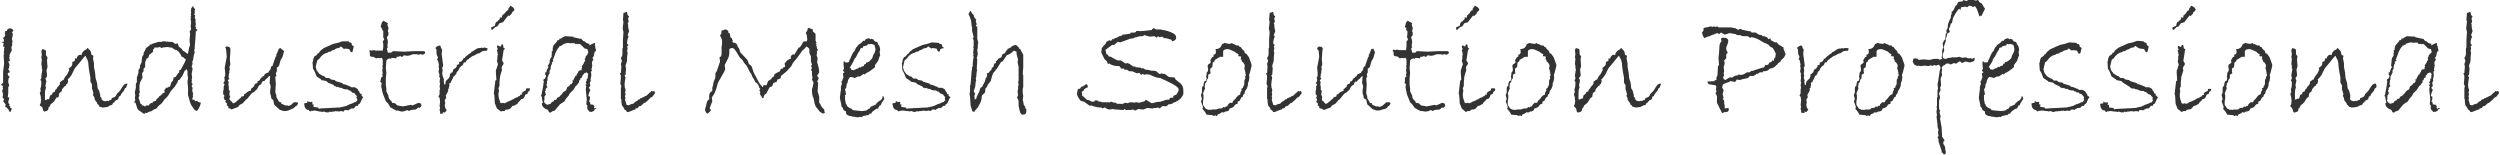 <?xml version="1.0" encoding="utf-8"?>
<!-- Generator: Adobe Illustrator 22.1.0, SVG Export Plug-In . SVG Version: 6.00 Build 0)  -->
<svg version="1.1" id="圖層_1" xmlns="http://www.w3.org/2000/svg" xmlns:xlink="http://www.w3.org/1999/xlink" x="0px" y="0px"
	 viewBox="0 0 484 30" style="enable-background:new 0 0 484 30;" xml:space="preserve">
<style type="text/css">
	.st0{fill:#333333;}
</style>
<g>
	<path class="st0" d="M2.6,6L2.5,6L2.3,6.4l0.2,0.1L2.4,7.2C2.4,7.3,2.3,7.4,2.3,7.5l0.1,0.4v0.4L2.3,8.4l0.1,0.2L2.2,9.2l0.1,0.5
		l-0.5,1l0.1,0.1c0,0.1-0.1,0.2-0.1,0.4l0.1,0.5v0.1l-0.3,0.1l0.3,0.8H1.7l0.1,0.3l-0.2,0.4l0.3,0.5l-0.1,0.2H1.6
		c-0.1,0-0.1,0.1-0.1,0.2c0,0.2,0.1,0.4,0.4,0.6c-0.2,0.1-0.3,0.4-0.3,0.8l0,0.3l0.2,0.5l-0.2,0.4l0,1.1l-0.1,0.8l0.3,0.1
		c0,0.2-0.1,0.4-0.1,0.5c-0.1,0.1-0.1,0.2-0.1,0.3c0,0.2,0.1,0.4,0.3,0.6l-0.2,0.1L2,20.6l-0.1,0.2L2.3,21c-0.1,0.3-0.2,0.5-0.3,0.7
		c-0.2-0.1-0.3-0.2-0.3-0.4l-0.4-0.5L1,20.7l0.1-0.5l-0.5-0.6l0.2-0.3l-0.3-0.5l0.1-0.6c0-0.1-0.1-0.2-0.1-0.3l-0.1-0.3l0.2-0.4
		L0.5,17l0.1-0.3l-0.4-0.3L0.6,16l0-2.1l0.2-1.6l-0.1-1.6l0.1-0.4l-0.1-0.1l0.1-0.4V9.3l0.1-0.2L0.6,9l0.1-0.7
		c-0.2,0-0.4-0.1-0.4-0.2h0.4l0.1-0.5L0.6,7.6l0.1-0.4C1,7.1,1,6.9,1,6.8C1,6.6,1,6.5,0.9,6.3L1,6.3V6h0.3l0.2-0.4l0.3-0.1
		C2.3,5.5,2.5,5.6,2.6,6z"/>
	<path class="st0" d="M24.5,16.7c0,0.2-0.1,0.3-0.4,0.5l0,0.1c0,0.1-0.1,0.3-0.4,0.6c-0.3,0.3-0.4,0.6-0.4,0.7l-0.3,0.1
		c0,0.4-0.2,0.7-0.6,0.7c0,0.1-0.1,0.2-0.1,0.2h-0.1c0,0.2-0.1,0.3-0.3,0.3l-0.2,0.4l-0.4,0.1L21,20.6c0,0-0.1,0.1-0.2,0.1l-0.7,0.1
		l-0.2,0l-0.2,0l-0.1-0.1l-0.3,0L19,20.2h-0.1c-0.1-0.1-0.1-0.2-0.1-0.3c-0.3-0.4-0.5-0.6-0.5-0.8v-0.2L18,18.4v-0.2l0.1-0.1
		L18,17.7l-0.2-0.6l0-0.8l-0.3-0.5V15c-0.3-1.5-0.4-2.4-0.4-2.7v-0.1c0-0.2-0.1-0.3-0.1-0.3c0-0.1,0-0.1,0-0.2
		c-0.2-0.3-0.3-0.6-0.4-0.8l-0.1-0.1l-0.6,0.7l-0.3,0.4l-1.1,1.3l-0.4,0.8c-0.1,0.3-0.3,0.6-0.4,0.7c-0.1,0.2-0.3,0.4-0.6,0.7
		l0.1,0.3l-0.2,0.6l-0.2,0v0.3h-0.2l-0.6,0.7c0,0.3-0.1,0.5-0.4,0.6c-0.1,0.1-0.2,0.3-0.2,0.6s-0.2,0.4-0.3,0.4L11,18.8
		c-0.2,0.3-0.4,0.6-0.5,0.8c-0.2,0.2-0.4,0.4-0.7,0.6c-0.1,0.3-0.2,0.5-0.4,0.6l0,0.1c0,0.1-0.1,0.3-0.1,0.4
		c-0.1,0.1-0.3,0.2-0.7,0.3c-0.1,0-0.3-0.2-0.3-0.5S8,20.6,7.8,20.5l-0.1-0.2l0.2-0.4l0-0.4l0.1-0.1l-0.1-0.3l0-0.4l-0.2-0.7
		l0.2-0.4l-0.1-0.4C7.9,17,8,16.6,8,16v-0.2c0,0-0.1-0.2-0.2-0.4c0.2-0.1,0.2-0.3,0.2-0.4L8,14.7l0.2-1.2l-0.1-0.2l0-0.5l-0.1-0.3
		l0.1-1L8,11.2l0.1-0.6L8,9.9l0.2-0.4c0.4,0.1,0.6,0.2,0.6,0.2c0,0,0.1,0.1,0.1,0.3c0,0.1,0,0.4,0,0.7l0.3,0.4l-0.1,0.6l0.1,1.3
		L9,13.6l0.1,0.8v0.4l-0.3,0.4L9,15.8c-0.1,0.1-0.1,0.4-0.2,0.8L8.9,17c-0.2,0.5-0.2,0.9-0.2,1.2l0,1.1l0.1,0.1l0.4-0.2h0.3l0.2-0.7
		c0.2-0.1,0.4-0.2,0.4-0.3c0-0.2,0.2-0.4,0.5-0.4c0-0.2,0.1-0.4,0.2-0.5c0.1,0,0.2-0.1,0.3-0.4c0.2-0.2,0.4-0.4,0.5-0.6v-0.4h0
		c0.1,0,0.2-0.1,0.3-0.2c0.1-0.1,0.2-0.2,0.4-0.2c0.1-0.3,0.2-0.4,0.3-0.6l0.4-0.5l0.4-0.8c0-0.2-0.1-0.3-0.1-0.3
		c0-0.1,0-0.1,0.1-0.1c0.4-0.3,0.6-0.5,0.6-0.8V12c0.3-0.1,0.5-0.2,0.5-0.3c0,0,0-0.1,0-0.2c0-0.1,0-0.1,0-0.1c0-0.1,0-0.1,0.1-0.1
		c0.1,0,0.1,0,0.2,0.1c0.1-0.5,0.4-0.8,0.7-0.8c0.1,0,0.1,0,0.3,0.1c0-0.3,0.1-0.5,0.3-0.7c0-0.1,0.3-0.3,0.7-0.5l0.1-0.2h0.1
		c0.2,0.2,0.3,0.4,0.4,0.4l0.1,0.2l0.1,0.1l0.1,0.6l0.4,0.2l-0.1,0.5l0.2,1V13l0.2,1l0.1,1.1l0.3,1l0.1,1c0,0,0.1,0.1,0.2,0.3
		c0.1,0.2,0.2,0.4,0.2,0.7l0.1,0.1v0.5l0.3,0.3l-0.1,0.2l0.2,0.1v0.1c0.2,0.1,0.4,0.2,0.5,0.2c0.2,0,0.3,0,0.5-0.1
		c0.1,0,0.1,0.1,0.1,0.1c0.1,0,0.2-0.1,0.3-0.2c0.3,0,0.4-0.1,0.4-0.2v-0.1c0-0.1,0.2-0.2,0.6-0.3c0.1-0.1,0.2-0.2,0.3-0.3l0-0.1
		c0,0,0.1-0.1,0.1-0.2c0.1-0.1,0.2-0.2,0.3-0.3c0.1-0.1,0.2-0.2,0.3-0.3l0.2-0.3c0.1-0.2,0.3-0.5,0.6-0.9l0.4-0.2h0.3L24.5,16.7z"/>
	<path class="st0" d="M38.9,19.9c-0.2,0.8-0.5,1.3-0.8,1.6c-0.2-0.1-0.4-0.2-0.5-0.3l-0.6-0.9l-0.2-0.5l-0.4-1.4V17l-0.1-1.2
		l0.1-0.7l-0.1-0.6v-0.8l-0.3-0.4L36,13.6l-0.2,0l-0.5,1.1l-0.6,0.8h-0.2l-0.1,0.3c0,0.1-0.1,0.3-0.2,0.4c-0.1,0.1-0.2,0.3-0.3,0.5
		l-0.8,0.9l-0.6,1l-0.7,0.7c-0.2,0.3-0.3,0.5-0.6,0.8l-0.4,0.3c-0.1,0.1-0.3,0.3-0.5,0.6l-0.5,0.2c-0.1,0-0.2,0.1-0.4,0.3l-0.4,0.1
		c-0.1,0-0.3,0.1-0.6,0.3l-0.3-0.1L28.1,22l-0.3,0l-1-0.7c-0.2-0.2-0.3-0.5-0.4-0.9c-0.1-0.4-0.2-0.6-0.3-0.6l-0.2,0.1l0.3-0.5
		l-0.1-0.5l0.1-0.4l-0.1-0.6l0.2-0.9v-0.8l0.2-0.3V15c0.1-0.3,0.2-0.5,0.2-0.7l0.1-0.1v-0.6l0.3-0.5l0-0.4c0.1-0.2,0.2-0.4,0.3-0.6
		l0.1-0.9c0-0.2,0.1-0.4,0.3-0.6l0-0.3c0-0.1,0.1-0.2,0.2-0.4s0.2-0.3,0.2-0.5c0.3-0.3,0.6-0.5,0.8-0.6l-0.1-0.1
		c0.1,0,0.2-0.1,0.2-0.1c0,0,0.1,0,0.2,0c0.1,0,0.1,0,0.2,0l-0.1-0.1l1.3-0.4c0.2,0,0.4,0,0.5,0c0.2,0,0.2,0,0.2-0.1v0L32,8l0.3,0.1
		l0.2-0.1c0,0.1,0.1,0.1,0.2,0.1c0,0,0.1,0,0.1,0l0.5,0v0.1l0.1-0.1l0.5,0.4l0.5-0.1L34.6,9l0.5,0.4c0.1,0,0.1,0.2,0.3,0.4l0.5,0.3
		c0.2,0.2,0.3,0.3,0.4,0.3c0.1,0,0.1,0,0.1-0.1l0.2-1l0.2-0.6l-0.1-0.8l0.1-1.4l-0.1-0.4C36.9,5.9,37,5.7,37,5.5l-0.1-0.3l0.1-0.8
		l-0.1-0.8L37,3.3l-0.1-0.1C36.9,3.1,37,3.1,37,3c0,0,0-0.1-0.1-0.2C37,2.7,37,2.5,37,2.4c0-0.1,0-0.3-0.1-0.4h0.1
		C37,1.9,37,1.8,37,1.7c0-0.1,0.1-0.2,0.3-0.4l-0.1-0.1l0.1,0c0.1,0,0.2,0.1,0.2,0.3c0.1,0,0.2,0.2,0.3,0.4h-0.1l0,0.5l0,0.3h-0.2
		L37.8,3l-0.1,0.4l0.2,0.5l-0.1,0.2c0.1,0.2,0.1,0.4,0.1,0.6c0,0.1,0,0.2-0.1,0.4l0.2,0.2c-0.1,0.1-0.1,0.1-0.1,0.2
		c0,0.1,0.1,0.2,0.3,0.2v0.1c0,0.1-0.1,0.2-0.3,0.3v0.3c0,0.5-0.1,1.4-0.2,2.6c0,0,0,0.1,0,0.2c0,0.1,0,0.3-0.1,0.6l0.1,0.3
		l-0.2,0.7l-0.1,0.7c0,0.1-0.1,0.3-0.2,0.5l0.1,0.3l-0.2,0.6l0.2,0.4l-0.2,1l0.1,0.7l-0.1,0.4l0.1,0.4L37,15.8
		c0.2,0.3,0.3,0.5,0.3,0.5c0,0.1-0.1,0.1-0.2,0.2l0.1,0.2l-0.1,0.1l0.2,0.2l-0.1,0.5l0.2,0.7l-0.1,0.2l0.1,0.2l-0.2,0.6l0.1,0.1h0.3
		l0.2,0.3l0.4-0.1l0.1,0.2L38.9,19.9z M36,11.5l-0.2-0.1l-0.3-0.3l-0.3-0.1c0,0-0.1-0.2-0.2-0.4c-0.1-0.2-0.3-0.4-0.4-0.6
		c-0.1,0-0.2-0.1-0.3-0.2V9.7l-0.5-0.1l-0.4-0.3c-0.1-0.1-0.2-0.1-0.4-0.1c-0.2,0-0.4-0.1-0.6-0.1l-0.9,0.1l-0.3,0.1L31,9.1
		l-0.5,0.1h-0.6l-0.1,0.3l-0.2,0.1c0,0.2,0,0.3,0.1,0.3c-0.1,0.2-0.4,0.4-0.8,0.7l-0.2,0.6l-0.3,0.1l-0.3,0.8L28.1,13l-0.3,0.3v0.5
		c-0.2,0.2-0.3,0.4-0.3,0.5l0.1,0.7l-0.5,1L27,16.6l0,1l0.1,0.2l-0.2,0.4l0.1,0.3l-0.2,0.5c0.2,0.3,0.3,0.7,0.4,1.1l0.3,0.1
		l-0.1,0.2h0.3c0.2,0.1,0.3,0.2,0.4,0.2c0,0,0.1,0,0.1-0.1c0.1-0.1,0.2-0.1,0.5-0.1v0.1c0.1-0.1,0.2-0.2,0.2-0.3
		c0.2,0,0.2-0.1,0.2-0.2l0.3-0.1l0.1,0.1l0.1-0.3l0.6-0.2l0.1-0.3l0.4-0.3v-0.1l0.3-0.3l0.1,0c0.1,0,0.1-0.1,0.1-0.2h0.2v-0.2
		l0.5-0.2l-0.1-0.5l0.3-0.2L32,17c0,0,0.1,0,0.2,0c0.1,0,0.2,0,0.4-0.1l0-0.1l0.3,0l0.3-0.9l0.3-0.3l0.1-0.6l0.4-0.1
		c0.3-0.5,0.5-0.8,0.7-0.9v-0.4l0.3-0.1l0.8-1.5L36,11.5z"/>
	<path class="st0" d="M56.9,19.8c0.1,0,0.3,0,0.5,0c0.2,0,0.3,0.1,0.3,0.2c0,0.1-0.1,0.3-0.3,0.5l-0.2,0.1L57,20.8
		c0,0-0.2,0.2-0.5,0.3L56,21.3c-0.1,0.1-0.5,0.2-1,0.2c0,0-0.2,0-0.4-0.1c-0.2-0.1-0.4-0.1-0.5-0.2l-1-0.9l-0.2-0.9L52.5,19v-0.1
		c0-0.3-0.1-0.6-0.2-0.8l0-0.7c0.1-0.4,0.1-0.6,0.1-0.6c0-0.2-0.1-0.5-0.2-0.7l0.1-1.4L52,14.8l-0.2,0.3l-0.3,0.2
		c-0.1,0.1-0.2,0.2-0.3,0.4l-0.3,0c-0.2,0.2-0.3,0.4-0.3,0.6c-0.3,0.1-0.5,0.3-0.6,0.5c-0.1,0.2-0.2,0.5-0.5,0.7
		c-0.2,0.2-0.4,0.4-0.5,0.4c-0.1,0-0.2,0.1-0.3,0.2l-0.9,1.1h-0.1l-0.7,0.8l-0.6,0.3l-0.3,0.4c-0.3,0.1-0.8,0.3-1.3,0.5L44.6,21
		c0,0-0.1,0-0.2,0c-0.1,0-0.2-0.1-0.2-0.2c0-0.1,0-0.1,0-0.2l-0.3-0.2c0-0.1,0-0.2,0.1-0.3l-0.4-0.4l0.2-0.3h-0.3l-0.2-0.6l0.2-0.2
		l-0.3-0.4c0-0.5,0-0.8,0.1-0.8l0-0.5c0-0.2,0.1-0.4,0.2-0.6l-0.3-0.2c0.2-0.2,0.3-0.4,0.3-0.6c0-0.1,0-0.3-0.1-0.5
		c0.1-0.1,0.2-0.2,0.2-0.5c0-0.1,0-0.2,0-0.4l-0.1-1l0.4-2.1c0-0.4-0.1-0.8-0.1-1.2l-0.1-0.5C43.5,9.1,43.7,9,44,9l0.4,0.1l0.2,0.3
		L44.6,10l-0.1,1.5l0.1,1L44.4,13l0.1,0.3l-0.1,0.5v0.4c-0.1,0-0.1,0.1-0.1,0.2c0,0.1,0,0.2,0,0.2c0,0.1,0,0.2-0.1,0.3l0.2,0.3
		l-0.3,0.4l0.2,0.3l-0.1,0.4l0.1,0.5v0.6l0.2,0.2l-0.1,0.7c0,0.1,0.1,0.3,0.2,0.5L44.4,19l0.1,0.4c0.2,0.1,0.4,0.3,0.6,0.6
		c0.2,0,0.4-0.1,0.6-0.3c0.2-0.2,0.4-0.3,0.6-0.5c0,0,0,0-0.1,0c0.3-0.1,0.5-0.3,0.5-0.5c0.2,0,0.4-0.1,0.5-0.1l0.1-0.4l0.3-0.1
		c0.2-0.3,0.6-0.5,1-0.6l0-0.3l0.6-0.5c0-0.4,0.3-0.6,0.6-0.6l0.1-0.4l0.3-0.1l0.4-0.6h0.2v-0.2l0.3-0.1l0.2-0.4
		c0.2-0.1,0.5-0.2,0.7-0.3l0.1-0.3l0.2-0.1v-0.2l0.1,0c0-0.5,0.2-0.7,0.5-0.7l-0.1-0.1l0.6-1.7h0.1v-0.4h0c0.1,0,0.2-0.4,0.5-1.1
		l0.5-0.1l-0.1,0.1L55,9.9L54.7,11l-0.4,0.7L54,12.8l-0.4,0.3v0.7l-0.2,0.4l0.1,0.5l-0.2,0.2l0.1,1.3l-0.1,1.7l0.1,0.2l0,0.2h0.1
		v0.5c0.3,0.5,0.5,0.8,0.5,0.9l0.4,0.1l0.1,0.3c0.3,0.1,0.5,0.2,0.7,0.3l0.4,0l0.3,0.1l0.5-0.2C56.4,20.2,56.6,20.1,56.9,19.8z"/>
	<path class="st0" d="M70.3,18.9l-0.2,0.2c0,0.1-0.2,0.4-0.4,0.9l-0.4,0.3l0,0.2h-0.4L68.5,21H68l-0.3,0.2c-0.1,0-0.2,0.1-0.3,0.2
		c-0.1-0.1-0.3-0.1-0.4-0.1c-0.1,0-0.2,0-0.4,0.1v0.2L66,21.5l-0.4,0.1l-0.4-0.1l-0.1,0.1l-0.1-0.1l-0.3,0.1h-0.2
		c-0.1,0-0.3,0-0.4,0.1l-0.3-0.1l-0.2,0.2l-0.1-0.1l-0.2,0.1c-0.3-0.1-0.5-0.2-0.6-0.2c-0.1,0-0.1,0-0.3,0.1
		c-0.1-0.1-0.3-0.1-0.5-0.1L61,21.4c-0.2,0-0.4,0-0.5,0.1l-0.1-0.1l-0.3,0.2c-0.1-0.1-0.1-0.1-0.2-0.1l-0.1-0.2
		c-0.6,0-0.9-0.5-0.9-1.3l0.6-0.1l0-0.2l0.1-0.2l0.1,0.2H60v0.1l0.3-0.1c0.2,0,0.2,0.1,0.2,0.2c0,0.1,0,0.1-0.1,0.3l0.3,0v0.5
		l0.8,0.1l0.3,0.3l0.1-0.1l3.9-0.2l1.3-0.3l0.1-0.1l0.3-0.1l0.1-0.1c0.5-0.1,0.9-0.3,1.2-0.5l0.1,0.1l0.1-0.2l0.2-0.2l0-0.1L69,18.9
		l0.1-0.3l-0.3-0.3l-0.1-0.2c-0.2-0.1-0.3-0.1-0.3-0.2l-0.1,0.1L68,17.7h-0.1l-0.1-0.2h-0.3c-0.1-0.2-0.2-0.2-0.3-0.2l-0.2,0
		c-0.3,0-0.6-0.1-0.9-0.3h-0.3l-0.4-0.2l-0.2,0.1L65,16.7h-0.2l-0.3-0.3L63.5,16l-0.3-0.3l-1-0.2l0-0.1l-0.9-0.6l-0.4-1l-0.3-0.5
		L60.5,12l0.1-0.1c0-0.4,0.1-0.7,0.3-1c0.4-0.2,0.6-0.4,0.6-0.6l0.2,0c0.1-0.2,0.3-0.5,0.6-0.7l0.4-0.3l1.8-0.8l0.9-0.2l0.9-0.3
		L67.5,8l0.1,0.2h0.1c0.2,0,0.3,0.1,0.4,0.2v0.3l0.4,0.3c-0.1,0.5-0.2,0.7-0.2,0.8c0,0.2-0.1,0.3-0.3,0.3c-0.1,0-0.2-0.2-0.4-0.6
		l-0.8-0.1l-0.2,0.1C66.2,9.1,66,9,66,9c-0.1,0-0.1,0-0.1,0.1l-0.3,0.2c-0.3,0-0.6,0.1-0.8,0.3c-0.4,0.1-0.6,0.2-0.8,0.4h-0.3
		l-0.3,0.2c-0.1,0-0.3,0.1-0.6,0.2l-0.1,0.1l-0.2,0.1l-0.4,0.4l-0.3,0.4c-0.3,0.2-0.4,0.3-0.4,0.4L61.1,13l0.1,0.1v0.1
		c0,0.3,0.2,0.6,0.5,0.9v0.1l0.8,0.5h0.2l0.4,0.4h0.6l0.4,0.3l0.7,0.1l0.2,0.2l1.3,0.4c0,0.1,0.1,0.2,0.2,0.2c0.2,0,0.5,0.1,0.7,0.2
		c0.2,0.1,0.4,0.2,0.6,0.2l0,0.1l0.3,0.1h0.6l0.5,0.3c0.1,0.2,0.2,0.4,0.4,0.6l0,0.1l0.1,0.2l0.3,0.1L70,18.5
		C70.1,18.6,70.3,18.8,70.3,18.9z"/>
	<path class="st0" d="M76.1,9.9l2.1,0.1l2-0.1l0.5,0l0.2,0H82c0.2,0,0.3,0.1,0.3,0.3c0,0.2-0.2,0.3-0.5,0.4c-0.1,0-0.1-0.1-0.3-0.1
		c-0.1,0-0.3,0-0.4,0.1l-0.4-0.1l-0.8,0c-0.4,0.2-0.8,0.3-1.1,0.3l-0.6-0.1l-0.3,0.3h-0.3v-0.2l-0.5,0.2h-0.3l-0.1,0.3
		c-0.2,0-0.5-0.1-0.9-0.1c0,0.1-0.1,0.2-0.1,0.2c0,0-0.1,0-0.2-0.1l-0.4,0.1l-0.3,0.3l-0.1,1.5l0.1,0.9l-0.1,1.1l0,1.3l0.1,0.6v0.6
		l0.4,0.8v0.1c0,0.3,0.2,0.7,0.6,1l0.1,0.3l0.6,0.1l0.4,0.4l1.1,0.2l1.5-0.3l0.4,0.1l1.1-0.5l0.4,0.1c0.1,0.1,0.2,0.3,0.2,0.4
		c0,0.1-0.1,0.3-0.4,0.5l-0.2-0.1l-0.5,0.4l-1,0.1l-0.3,0.2l-0.4-0.2c-0.3,0.2-0.7,0.3-1.1,0.3L77,21.4h-0.3l-1.1-0.6L75.1,20
		l-0.4-0.4l-0.6-1.5l-0.3-1.4l0.1-0.6l-0.3-0.3l0.1-0.3L73.8,15l0.3-0.2L74,14.5l0.1-0.4l-0.1-0.4l0.1-0.6l-0.1-0.3l0.1-0.1v-1.1
		c-0.1-0.3-0.1-0.4-0.3-0.4c-0.1,0-0.1,0-0.2,0.1l-0.3-0.1l-0.5,0.1L72.3,11h-0.3c-0.2,0-0.4-0.1-0.4-0.4l0-0.5L71.5,10l0.1-0.3
		l0.4,0.1l0.3-0.1l0.5,0.1h1.3l0.1-0.7V8.5L74.1,8l0.2-0.2c0-0.1,0.1-0.2,0.1-0.2c0-0.1-0.1-0.2-0.2-0.3L74.2,6l-0.3-0.4L74,5.4
		c-0.2,0-0.3-0.1-0.3-0.2l0.2-0.8c0.2-0.2,0.3-0.4,0.3-0.4c0.6,0.3,0.9,0.5,0.9,0.5v0L75,4.8c0.1,0.3,0.2,0.5,0.2,0.7v0.1
		c-0.1,0.2-0.1,0.3-0.1,0.4c0,0.1,0,0.2,0.1,0.2l0,0.3l0,0.3l-0.3,0.4L75.1,8L75,8.9l0.1,0.2l-0.2,0.3l0.2,0.8h0.6L76.1,9.9z"/>
	<path class="st0" d="M94.4,9.4l-0.1,0.4l-0.9,0.1l-0.6,0.4l-0.4,0.1l-0.5,0.3l-0.5,0.2c-0.2,0.2-0.4,0.3-0.6,0.4v0.1l-0.4,0.2
		l-0.3,0.5h-0.3l-0.2,0.5l-0.3,0.2c-0.1,0.1-0.2,0.2-0.3,0.3l-0.3,0.6c-0.2,0.1-0.4,0.4-0.4,0.8l-0.1-0.1L88,14.7l-0.2,0.1l-0.2,0.5
		c-0.2,0.3-0.3,0.5-0.3,0.7L87,16.1v0.6c-0.1,0.1-0.1,0.2-0.1,0.3l0.1,0.1l-0.3,0.1l0.1,0.2c0,0.2-0.2,0.6-0.5,1.1l0.1,0.4l-0.3,0.5
		c0,0.2,0.1,0.4,0.1,0.5l-0.1,0.5l0.1,0.5c0,0,0.1,0.1,0.1,0.2l0.2,0.2c-0.1,0.2-0.3,0.4-0.4,0.5l-0.4-0.1l0.1,0.3L85.2,22v-0.4
		l-0.1-0.3l0.1-0.5l-0.1-0.2l0.1-1l-0.1-0.7c-0.1,0-0.2-0.1-0.2-0.2c0-0.1,0.1-0.2,0.2-0.4v-0.4c0-0.2,0-0.4,0-0.5l0.1-0.1l-0.1-0.6
		l0.1-0.5l-0.1-0.3l0.1-0.8L85,14.8l0.1-0.3l-0.2-0.6l0.1-0.5c0-0.1,0-0.3-0.1-0.6l0.1-0.1l-0.2-1l-0.2-0.1l0.2-0.5
		c-0.2-0.3-0.3-0.6-0.3-1V9.6c-0.1-0.1-0.1-0.2-0.2-0.3c0.1-0.2,0.4-0.4,0.8-0.5l0.2,0.1c0,0.2,0.1,0.5,0.3,0.7l-0.1,0.8l0.3,2.3
		c0,0.1-0.1,0.3-0.2,0.4l0.1,0.6l-0.1,0.5l0.1,0.5L85.8,15l0.2,0.5l-0.1,0.1l0.1,0.7l0.2,0.1l0.1-0.6c0-0.1,0.1-0.2,0.4-0.5
		c0.3-0.2,0.4-0.5,0.4-0.8v-0.2l0.2-0.1c0,0,0.1,0,0.1-0.1c0-0.1,0.1-0.1,0.1-0.1h0.1l0.2-0.6l0.5-0.3l0-0.2h0.2l-0.1-0.3l0.5-0.2
		l0-0.4l0.4-0.1c0.2-0.2,0.4-0.4,0.4-0.6l0.3-0.1c0-0.1,0.2-0.3,0.6-0.6c0.1,0,0.1,0,0.1-0.1l0.5-0.3l0.1-0.2l0.3-0.1
		c0.5-0.4,0.9-0.6,1.1-0.6h0.1c0.2,0,0.3,0,0.4-0.1l0.3,0.1c0.1-0.1,0.3-0.1,0.3-0.1C94.2,9.3,94.3,9.3,94.4,9.4z"/>
	<path class="st0" d="M99.6,1.9c-0.1,0.2-0.2,0.3-0.5,0.5v0.2l-0.3,0.3c-0.1,0.1-0.2,0.2-0.2,0.2c0,0-0.1,0-0.2-0.1l-0.8,1l-0.2,0.3
		l-0.7,0.2l-0.4,0.6l-0.3,0.1c-0.1,0-0.3,0.2-0.7,0.6l-0.2-0.1l0-0.4l0.7-0.3c0.1-0.5,0.2-0.8,0.4-0.8c0.2-0.1,0.2-0.1,0.2-0.1V4
		l0.1-0.1l0.1,0l0.1-0.2h0.1l-0.1-0.3h0.5V3l0.2-0.1l0.1-0.2l0.2-0.1L98,2.2c0.1,0,0.1-0.1,0.2-0.2h0.2l0-0.3
		c0.2-0.2,0.3-0.4,0.4-0.6C99.2,1.3,99.5,1.5,99.6,1.9z M102.6,17.3l-0.1,0.3l-0.3,0.2l-0.1,0.4l-0.4,0.1c-0.1,0.4-0.3,0.7-0.4,0.8
		l-0.4,0.1l-0.3,0.4c-0.1,0-0.3,0.2-0.5,0.6h-0.2c-0.1,0.2-0.4,0.3-0.7,0.3c-0.2,0.3-0.3,0.4-0.4,0.5c-0.1,0.1-0.3,0.2-0.6,0.2
		c-0.2,0-0.4,0.1-0.4,0.1l-0.1,0.2h-0.5L97,21.6L96.2,21l-0.4-1l-0.1-1.6l-0.1-0.3l0.3-2.5l0.2-0.1L96,13.9c0-0.2,0-0.4,0.1-0.5
		c0.1-0.2,0.1-0.4,0.2-0.7l0.1-0.1c0-0.3-0.1-0.6-0.2-0.8l0.1-0.4v-0.6l0.1-0.2c0-0.1-0.1-0.3-0.1-0.5c0-0.2-0.1-0.3-0.1-0.3
		c0-0.2,0-0.2,0.1-0.2c0,0,0,0,0.1,0c-0.1-0.3-0.2-0.5-0.2-0.6c0-0.1,0.1-0.2,0.2-0.2c0,0,0.1,0,0.2,0.1C96.7,9,96.8,9,96.9,9
		c0,0,0.1,0,0.1-0.1c0-0.2,0.1-0.3,0.2-0.3c0.1,0,0.2,0,0.2,0.1c0,0,0,0.2,0.1,0.6l0.3,0.1l-0.3,0.3l-0.3,2l0.3,0.5
		c0,0.2-0.1,0.4-0.3,0.6l-0.1,0.4l0.1,0.3l-0.4,1.3l0,0.1l-0.1,1v0.7l-0.2,0.5l0.1,0.4l-0.1,0.7c0,0.6,0.1,1,0.3,1.4l0,0.2L97,20
		l0.3-0.1l0.4,0.1l0.4-0.2c0.1-0.1,0.3-0.2,0.5-0.2l0.2-0.2l0.1,0.1l0.2-0.2l0.3-0.1c0.2-0.2,0.5-0.3,0.8-0.4
		c0.1-0.1,0.2-0.2,0.4-0.2l0.2-0.3l0.3,0l-0.1-0.3h0.1l0.1-0.2l0.6-0.3l0.1-0.4l0.6,0C102.6,17.1,102.6,17.2,102.6,17.3z"/>
	<path class="st0" d="M115.5,21l-0.4,0.2l-0.1,0.3c-0.2,0-0.3,0.1-0.5,0.2l-0.1-0.1l-0.2,0.1l-0.5-0.6v-0.7l-0.2-0.2l0.1-0.9l-0.2-2
		l0.1-0.6l-0.2-0.3l0.3-0.1l-0.2-0.3l0.1-0.3l0.1-0.1l0-0.4h0.2v-0.6l0.1-0.3c-0.1,0-0.2-0.1-0.3-0.3l-0.5,0.2
		c-0.1,0.2-0.3,0.4-0.4,0.5l0,0.3l-0.3,0.1l-0.1,0.4l-0.2,0.1V16c-0.2,0.1-0.3,0.3-0.4,0.5l-0.2,0.1l-0.5,0.8l-0.7,0.7l-0.2,0.4
		l-0.6,0.7l-0.2,0.4l-0.9,0.6l-1,1.2l-0.3,0.1c-0.1,0-0.3,0.1-0.5,0.3h-0.1c-0.2,0-0.3-0.2-0.4-0.5c-0.8-0.3-1.2-0.7-1.2-1.3
		l0.2-0.1c-0.1-0.4-0.2-0.8-0.2-1.2l-0.2-0.1l0.1-0.2c0-0.1,0.1-0.2,0.1-0.3c0-0.1,0-0.3,0.1-0.6l0.2-1.1c0,0,0-0.1,0-0.2
		c0-0.1,0-0.2,0.1-0.3c0-0.1-0.1-0.3-0.1-0.3c0-0.1,0-0.2,0.1-0.3l0.1,0c0.2-0.2,0.3-0.4,0.3-0.6c0-0.1,0-0.2-0.1-0.2
		c-0.1-0.1-0.1-0.1-0.1-0.1c0-0.1,0.1-0.1,0.2-0.1c-0.1,0-0.2-0.1-0.2-0.2c0-0.1,0.1-0.1,0.3-0.1v-0.1c0-0.2,0.1-0.4,0.2-0.6
		s0.2-0.3,0.2-0.4l-0.2-0.1l0.4-0.6v-0.1c0-0.4,0.1-0.8,0.4-1.1l0-0.6l0.1-0.1c-0.1-0.1-0.1-0.2-0.1-0.3c0-0.1,0.1-0.1,0.2-0.1V9.2
		c0.1,0,0.1-0.1,0.1-0.1s0-0.1,0-0.2c0.1-0.1,0.2-0.3,0.4-0.5c0.2-0.2,0.4-0.4,0.4-0.6h0.1c0.2,0,0.3-0.1,0.3-0.2c0,0,0-0.1-0.1-0.1
		c0.4,0,0.6-0.1,0.6-0.2l0.6-0.3l1.6,0.1v0.1l1.3,0.3h0.1c0.2,0,0.3,0.1,0.3,0.3l0.1-0.1c0,0.2,0.2,0.3,0.3,0.3l0.1,0l0.3,0.3
		l0.6,0.2v0.3c0.3-0.2,0.7-0.4,1.1-0.5v0.5H115l0.3,0.1l-0.1,0.1l0.2,0.8l-0.3,0.3l-0.1,0.5c0,0.2-0.1,0.4-0.3,0.6l0.2,0.4
		c0,0-0.1,0.1-0.2,0.2c-0.1,0.1-0.1,0.4-0.1,0.7c0.1,0,0.1,0.1,0.1,0.1l-0.1,0.3l0,0.2l-0.1,0.3l0.1,0.3l-0.2,0.2l0.1,0.7l-0.1,0.1
		l0.1,0.1l-0.1,0.1c0,0,0,0.1,0,0.1c0,0.1,0,0.2-0.1,0.3l0.1,0.2l-0.1,0.3c-0.1,0-0.1,0.2-0.1,0.4l0.1,0.4l-0.3,0.4
		c0.1,0.2,0.2,0.3,0.3,0.4c-0.1,0.2-0.3,0.6-0.4,1.2l0.3,0.1l0,0.2c0,0,0,0.1,0,0.2c0,0.2-0.1,0.4-0.2,0.6h0.2l0.1,0.5l0.6,0.1
		l0.2,0.4c-0.1,0-0.1,0.1-0.1,0.1c0,0.1,0.1,0.2,0.3,0.3h0c0,0-0.1,0-0.1,0C115.2,20.8,115.3,20.9,115.5,21z M113.9,10.1l-0.2-0.6
		l-0.5-0.1l-0.8-0.8c-0.1-0.1-0.2-0.1-0.3-0.1c0,0-0.1,0-0.2,0.1l-0.1-0.1h-0.5l-0.1-0.2l-0.3,0.1l-0.1-0.1l-0.3,0.1l-0.5-0.1
		c-0.2,0-0.6,0.1-1.1,0.3l0.1,0.1l-0.3,0.1l-0.1,0.1l-0.3,0v0.2c-0.2,0.1-0.4,0.4-0.7,1c-0.2,0.6-0.4,1.1-0.6,1.6l0.2,0.1l-0.4,0.3
		l0.1,0.2c-0.2,0.3-0.3,0.6-0.3,0.9v0.2l-0.2,0.3v0.5c-0.2,0.2-0.2,0.4-0.3,0.6L106,15v0.6l-0.1,0.1c0,0.2,0,0.5-0.1,0.8l0.2,0.4
		c-0.1,0-0.3,0.2-0.4,0.4l0.1,0.2l-0.2,0.2l0.2,0.6l-0.3,0.4l0,0.7l-0.1,0.3l0.1,0.1l0.1,0.2c0.2,0.1,0.3,0.2,0.4,0.3l0.7-0.2
		c0.1-0.3,0.4-0.5,0.7-0.5l-0.1-0.2c0.3-0.1,0.5-0.1,0.5-0.1c0,0,0-0.1,0.1-0.2c0-0.1,0.1-0.2,0.3-0.3h0.1c0.1,0,0.1,0,0.1-0.1
		l0.6-0.6h-0.1l0.3-0.3c0.1-0.1,0.3-0.2,0.5-0.3l0.2-0.6c0.4-0.2,0.6-0.4,0.6-0.6h0.2l0.3-0.4l-0.1-0.3l0.3-0.1
		c0-0.1-0.1-0.1-0.1-0.1c0,0,0.1-0.1,0.2-0.3c0.1-0.2,0.2-0.4,0.3-0.5l0.1,0.1c0-0.2,0.1-0.4,0.3-0.6c0-0.2,0.1-0.3,0.2-0.4
		c0.1-0.1,0.2-0.1,0.3-0.1h0.2l0-0.4c0,0,0.1-0.1,0.1-0.1c0-0.1,0-0.1-0.1-0.2c0.2-0.3,0.3-0.5,0.4-0.6l0.1-0.3l0.2-0.2l-0.1-0.3
		c0.1-0.2,0.2-0.4,0.2-0.6l0.3-0.3L113.9,10.1z"/>
	<path class="st0" d="M126.6,17.6c0.1,0.1,0.2,0.2,0.2,0.3c0,0.2-0.1,0.4-0.2,0.4c-0.2,0.4-0.5,0.6-0.7,0.6c0,0.1-0.3,0.4-1,1
		c-0.2,0-0.3,0.1-0.4,0.2c-0.1,0.1-0.2,0.2-0.4,0.4c-0.3,0-0.5,0.1-0.6,0.4l-0.3,0.1l-0.1-0.1l-0.1,0.3H123c-0.1,0-0.4,0.1-0.6,0.2
		c-0.3,0.1-0.5,0.2-0.5,0.2l-0.3,0.1h-0.2l-0.2-0.3l-0.3-0.2c-0.1-0.3-0.3-0.6-0.5-0.8l-0.1-0.7l0-0.4l-0.1-0.2l0-0.9l0-0.8l0-0.4
		c0.1-0.1,0.1-0.2,0.1-0.2c0-0.1-0.1-0.3-0.2-0.6c0.1-0.8,0.1-1.3,0.1-1.4c0-0.2-0.1-0.4-0.2-0.6l0.2-0.1l0.1-1.2l-0.1-0.5l0.2-0.6
		l-0.2-0.6c0.2-0.2,0.3-0.5,0.3-0.8v-1l0.1-0.2l0-1.5l0.1-1.5c-0.1-0.4-0.2-0.7-0.1-1.1l0.1-0.9l-0.1-0.3l0.1-1.4
		c0.1,0,0.2-0.1,0.4-0.1c0.1-0.1,0.2-0.1,0.2-0.1c0,0,0.1,0,0.1,0.1l0.1,0.5l0.3,0.3l-0.2,0.3v0.1c0,0.1,0,0.2,0.1,0.4
		c0,0.3-0.1,0.5-0.2,0.5l0.1,0.2c0,0.6,0.1,1.1,0.2,1.3l-0.3,0.8l0.2,0.3c-0.2,0.4-0.3,0.8-0.3,1.2c0,0.2,0.1,0.3,0.3,0.4L121.4,9
		c0.1,0.2,0.1,0.3,0.1,0.4c0,0.1,0,0.2-0.1,0.4l0.1,0.4l-0.1,1l0,0.5c0,0.1-0.1,0.5-0.3,1l0.1,0.6l-0.1,1.2l-0.2,0.1l0.2,0.4
		l-0.1,0.6l-0.1,0.9l0.1,0.2l-0.1,0.1c0.1,0.2,0.2,0.4,0.2,0.7c0,0.1,0,0.2-0.1,0.4l0.1,0.3l-0.1,0.5l0.1,0.3l-0.1,0.3l0.3,1
		l0.4,0.1c0.4-0.2,0.6-0.3,0.7-0.3l0.2,0l0.4-0.4c0,0,0.2-0.1,0.4-0.2c0.1-0.2,0.3-0.3,0.5-0.3l0.1-0.2l0.2,0l0.1-0.1l0.3-0.1
		l0.3-0.2l0.3-0.1c0,0,0.1-0.1,0.3-0.3c0.2-0.2,0.3-0.3,0.5-0.4c0-0.1,0.1-0.2,0.2-0.2c0,0,0.1,0.1,0.1,0.1
		C126.4,17.7,126.5,17.7,126.6,17.6z"/>
	<path class="st0" d="M159.7,21.8c0,0.1-0.2,0.1-0.4,0.2l-0.6-0.4l-0.8-1l-0.2-0.6c-0.1-0.4-0.1-0.7-0.2-1c-0.2-0.3-0.3-0.8-0.3-1.7
		c0-0.1,0-0.2,0.1-0.3c0-0.1,0.1-0.4,0.2-1l-0.3-0.6l0.1-0.3l-0.1-0.6l0-0.7l-0.2-0.2l0.2-0.5l-0.2-0.3l0.2-0.3l-0.2-0.6v-1
		l-0.3-0.6c0-0.3,0-0.5,0-0.7c0-0.2-0.2-0.4-0.6-0.6l-0.4,0.5l-0.3,0.2l-1,1.4l-0.9,1.1l-0.3,0.6l-0.9,1l-1.1,0.9l-0.1,0.5l-0.6,0.2
		l-0.1,0.4l-0.7,0.3l-0.2,0.6l-0.5,0.2l-0.7,1.3c-0.3,0-0.4,0.3-0.5,0.8c-0.1,0-0.1,0-0.2,0c-0.1-0.2-0.2-0.4-0.5-0.8l0.1-0.4
		l-0.2-0.3l0.2-0.3l-0.2-0.2c0-0.1-0.1-0.3-0.2-0.6l-0.4-0.4c-0.1,0-0.2-0.1-0.3-0.4c-0.1-0.2-0.2-0.4-0.3-0.5
		c-0.1-0.1-0.2-0.3-0.3-0.7l-0.3-0.4l-0.6-1.2l-0.6-0.7l-0.2-0.4l-0.6-0.6l-0.6-1c-0.3-0.5-0.6-0.8-0.8-0.8c-0.1,0-0.3,0-0.4,0.1
		c-0.1,0-0.2,0.1-0.2,0.1h0v0.4c0,0.7-0.1,1.2-0.3,1.5l-0.6,1.2l0.1,0.8l-0.2,0.5L139,16l-0.2,0.7l-0.1,0.4l-0.4,1l-0.5,0.8l0.1,0.7
		l-0.5,1.3c0,0.2,0.1,0.3,0.3,0.4c-0.4,0.5-0.7,0.7-0.8,0.7c0,0-0.1-0.1-0.2-0.2c-0.1-0.2-0.2-0.3-0.2-0.6c0,0,0-0.2,0.1-0.4
		c0.1-0.2,0.1-0.5,0.2-0.8c0.1-0.3,0.1-0.5,0.3-0.6c0.1-0.1,0.2-0.2,0.2-0.2v-0.7c0-0.4,0.2-0.7,0.6-0.9V17l0.2-0.7c0,0,0-0.1,0-0.2
		c0-0.1,0.1-0.3,0.2-0.6c0.1-0.2,0.2-0.4,0.2-0.6v-0.7l0.3-0.5l0.6-1.8l-0.1-0.8l0.3-0.2l0.1-0.4l0-1.3c0.1-0.5,0.1-0.9,0.1-1.2
		c0-0.2-0.1-0.6-0.4-1.1l0.3-0.5l-0.1-0.2c0.1,0,0.1-0.1,0.1-0.3c0.3,0,0.5-0.1,0.6-0.2l0.3,0l0.4,0.3v0.3l0.3,0.2l0.1,0.7l0.3,0.2
		l0.1,0.4h0.1c0,0.1-0.1,0.1-0.1,0.2c0,0.2,0.2,0.3,0.5,0.3c0.1,0.1,0.3,0.2,0.4,0.3l0.1,0.4l0.3,0.4l0.2,0.7l1.4,1.5l0.3,0.8
		l0.5,0.4l0.4,1.2l1,1.9c0.2,0.4,0.5,0.7,0.8,1l0.1-0.4h0.6l0.3-0.8l0.6-0.4c0.1-0.2,0.3-0.4,0.6-0.6v-0.3c0.2-0.1,0.4-0.3,0.7-0.4
		c0.2-0.1,0.4-0.2,0.4-0.2c0,0,0,0,0,0c0-0.1,0.1-0.3,0.2-0.5h0.3l0.3-0.4c0.1,0.1,0.1,0.1,0.2,0.1c0,0,0,0,0-0.1c0,0,0-0.2-0.1-0.6
		c0.4-0.6,0.8-0.9,1.2-0.9v-0.4c0-0.2,0.2-0.4,0.5-0.5l0.2,0.1l0.1-0.2l0.6-1l0.1-0.2h0.2c0.3-0.3,0.5-0.7,0.7-1.1
		c0.1-0.1,0.3-0.1,0.5-0.1c0.1,0,0.1,0,0.1,0.1l0.2-0.4l-0.1-0.9l-0.2-0.4c0.2-0.3,0.4-0.6,0.4-1c0.2,0,0.4,0.1,0.5,0.1
		c0,0.1,0.2,0.1,0.4,0.1l0.1,0.5c0.3,0.3,0.5,0.4,0.5,0.5c0,0,0,0.1,0,0.2l0,0.3v0.8l0.2,0.3l-0.2,0.2l0.2,0.1l-0.1,0.3l0.1,0.1
		l0.1,0.6l0.2,0.1l-0.3,0.4l0.1,0.1l-0.1,0.6l0.2,0.6l-0.1,0.7l0.3,1.1c0,0.2,0.1,0.5,0.1,0.9c-0.1,0.2-0.2,0.4-0.4,0.6l0.2,0.4
		c0.1,0,0.1,0.1,0.1,0.1s0,0.1-0.1,0.3c-0.1,0.1-0.1,0.3-0.2,0.4l0.2,0.2l-0.1,1.7l0.3,1v1.2l0.2,0.2c0.1,0.3,0.2,0.5,0.3,0.6
		c0.1,0.1,0.2,0.3,0.5,0.5C159.5,21.5,159.7,21.7,159.7,21.8z"/>
	<path class="st0" d="M171,18.6c0.1,0.2,0.2,0.4,0.2,0.5c0,0.1-0.1,0.2-0.3,0.5c-0.2,0.3-0.3,0.5-0.4,0.8l-0.2,0l-0.3,0.6l-0.4,0.1
		l-0.8,0.6l-0.1,0.3l-0.3,0l-0.3,0.3h-0.4l-0.1,0.1l-0.2,0c-0.2,0-0.4,0.1-0.6,0.3l-0.2-0.1c-0.2,0.1-0.4,0.1-0.5,0.1
		c-0.2,0-0.4,0-0.6-0.1c-0.1,0-0.2,0-0.4,0l-0.2-0.1c-0.5,0-0.9-0.2-1.1-0.5v-0.4l-0.5-0.3l-0.1-0.3c0-0.1-0.1-0.2-0.3-0.4v-0.2
		l-0.3-1.4l0.1-1l0.1-0.6v-0.6l0.2-0.6l-0.1-0.4c0.1-0.1,0.2-0.2,0.2-0.3c0-0.1,0.1-0.3,0.2-0.5c0-0.2-0.1-0.4-0.1-0.8l0.3-0.2
		l-0.3-0.3c0.1-0.2,0.2-0.4,0.2-0.4l-0.1-0.9c0-0.2,0-0.4,0.1-0.6c0.1,0.2,0.3,0.3,0.4,0.3c0.1,0,0.3,0,0.6-0.1c0-0.1,0-0.1,0-0.2
		c0-0.1,0.1-0.3,0.2-0.4c0.2-0.5,0.4-1,0.7-1.4c0.2-0.1,0.3-0.4,0.3-0.6h0.1l0.1-0.3l0.2-0.1c0-0.1,0.1-0.3,0.3-0.4
		c0.2-0.1,0.5-0.3,0.8-0.7c0,0,0.1,0,0.3,0c0,0,0.1-0.1,0.2-0.3c0.3-0.1,0.5-0.2,0.6-0.2c0.1,0,0.2,0.1,0.3,0.2l0.3-0.1l0.1,0.1h0.2
		c0.1,0.3,0.3,0.5,0.6,0.5h0.1c0,0.1,0.1,0.2,0.2,0.3l-0.1,0.1c0.3,0.2,0.5,0.6,0.5,1.2l-0.1,0.3l0.1,0.8l-0.1,0.1l-0.3,0.9
		l-0.6,0.8l0,0.4c-0.7,0.6-1.3,1-1.8,1.2c0,0.1-0.1,0.2-0.2,0.2c0,0-0.1,0-0.2-0.1l-0.7,0.5h-0.4l-0.6,0.3l-0.3-0.1
		c-0.1,0-0.3-0.1-0.6-0.1c-0.3,0.3-0.5,0.7-0.5,1.1l-0.2,0.3c0,0.4-0.1,0.6-0.1,0.8l-0.2,0.1l0.2,1.1l-0.2,0.1l0,0.3l0,0.4
		c0,0.1,0,0.3,0.1,0.6c0,0.3,0.1,0.5,0.2,0.5c0,0.1,0,0.3,0.3,0.5c0.2,0.2,0.5,0.3,0.8,0.4v0.2l0.8,0.1l1.1,0.1l0.8-0.1
		c0.3-0.2,0.5-0.4,0.7-0.4l0.2-0.4h0.3l0-0.1c0.4-0.1,0.7-0.3,0.7-0.3c0-0.1,0.1-0.1,0.1-0.2c0.1-0.1,0.1-0.2,0.3-0.2l0.1-0.2
		c0.4-0.1,0.7-0.4,0.8-0.9C170.7,18.6,170.9,18.6,171,18.6z M168.5,11.6c0.1,0,0.2-0.1,0.4-0.4l0.1-0.4c0.2-0.4,0.4-0.7,0.4-0.8
		c0-0.1,0.1-0.3,0.1-0.4c0-0.2-0.1-0.5-0.2-0.9l-0.6-0.2c-0.2,0-0.3,0.1-0.3,0.1l-0.2-0.1c-0.1,0-0.3,0.1-0.3,0.3
		c-0.2,0-0.5,0.1-0.8,0.2L167,9.3c0,0-0.1,0-0.1,0c0,0-0.1,0-0.1,0c0,0,0,0-0.1,0c0,0,0,0-0.1,0.1c0,0,0,0.1-0.1,0.1
		c0,0,0,0.1,0,0.1c0,0,0,0.1,0,0.1c0,0-0.1,0.1-0.2,0.3l-0.2,0.3l-0.4,0.8l-0.2,0.2c-0.1,0.1-0.1,0.2-0.2,0.4s-0.3,0.7-0.8,1.4
		l0.2,0.1l0.1,0.3l0.5,0.1c0.3-0.2,0.6-0.3,0.9-0.4l0.1-0.2c0.1,0,0.2,0.1,0.2,0.1c0.1,0,0.2-0.1,0.3-0.2l0.4-0.1l0.2-0.4h0.2
		l0.1-0.3c0.3,0,0.5-0.1,0.8-0.4V11.6z"/>
	<path class="st0" d="M184,18.9l-0.2,0.2c0,0.1-0.2,0.4-0.4,0.9l-0.4,0.3l0,0.2h-0.4l-0.4,0.4h-0.5l-0.3,0.2c-0.1,0-0.2,0.1-0.3,0.2
		c-0.1-0.1-0.3-0.1-0.4-0.1c-0.1,0-0.2,0-0.4,0.1v0.2l-0.6-0.1l-0.4,0.1l-0.4-0.1l-0.1,0.1l-0.1-0.1l-0.3,0.1h-0.2
		c-0.1,0-0.3,0-0.4,0.1l-0.3-0.1l-0.2,0.2l-0.1-0.1l-0.2,0.1c-0.3-0.1-0.5-0.2-0.6-0.2c-0.1,0-0.1,0-0.3,0.1
		c-0.1-0.1-0.3-0.1-0.5-0.1l-0.7-0.1c-0.2,0-0.4,0-0.5,0.1l-0.1-0.1l-0.3,0.2c-0.1-0.1-0.1-0.1-0.2-0.1l-0.1-0.2
		c-0.6,0-0.9-0.5-0.9-1.3l0.6-0.1l0-0.2l0.1-0.2l0.1,0.2h0.2v0.1l0.3-0.1c0.2,0,0.2,0.1,0.2,0.2c0,0.1,0,0.1-0.1,0.3l0.3,0v0.5
		l0.8,0.1l0.3,0.3l0.1-0.1l3.9-0.2l1.3-0.3l0.1-0.1l0.3-0.1l0.1-0.1c0.5-0.1,0.9-0.3,1.2-0.5l0.1,0.1l0.1-0.2l0.2-0.2l0-0.1
		l-0.1-0.2l0.1-0.3l-0.3-0.3l-0.1-0.2c-0.2-0.1-0.3-0.1-0.3-0.2l-0.1,0.1l-0.3-0.3h-0.1l-0.1-0.2h-0.3c-0.1-0.2-0.2-0.2-0.3-0.2
		l-0.2,0c-0.3,0-0.6-0.1-0.9-0.3h-0.3l-0.4-0.2l-0.2,0.1l-0.1-0.1h-0.2l-0.3-0.3l-0.9-0.4l-0.3-0.3l-1-0.2l0-0.1l-0.9-0.6l-0.4-1
		l-0.3-0.5l-0.1-1.4l0.1-0.1c0-0.4,0.1-0.7,0.3-1c0.4-0.2,0.6-0.4,0.6-0.6l0.2,0c0.1-0.2,0.3-0.5,0.6-0.7l0.4-0.3l1.8-0.8l0.9-0.2
		l0.9-0.3l1.4,0.1l0.1,0.2h0.1c0.2,0,0.3,0.1,0.4,0.2v0.3l0.4,0.3C182,9.4,182,9.6,182,9.7c0,0.2-0.1,0.3-0.3,0.3
		c-0.1,0-0.2-0.2-0.4-0.6l-0.8-0.1l-0.2,0.1c-0.3-0.2-0.5-0.4-0.6-0.4c-0.1,0-0.1,0-0.1,0.1l-0.3,0.2c-0.3,0-0.6,0.1-0.8,0.3
		c-0.4,0.1-0.6,0.2-0.8,0.4h-0.3l-0.3,0.2c-0.1,0-0.3,0.1-0.6,0.2l-0.1,0.1l-0.2,0.1l-0.4,0.4l-0.3,0.4c-0.3,0.2-0.4,0.3-0.4,0.4
		l-0.3,1.3l0.1,0.1v0.1c0,0.3,0.2,0.6,0.5,0.9v0.1l0.8,0.5h0.2l0.4,0.4h0.6l0.4,0.3l0.7,0.1l0.2,0.2l1.3,0.4c0,0.1,0.1,0.2,0.2,0.2
		c0.2,0,0.5,0.1,0.7,0.2c0.2,0.1,0.4,0.2,0.6,0.2l0,0.1l0.3,0.1h0.6l0.5,0.3c0.1,0.2,0.2,0.4,0.4,0.6l0,0.1l0.1,0.2l0.3,0.1
		l-0.1,0.2C183.8,18.6,183.9,18.8,184,18.9z"/>
	<path class="st0" d="M198.7,21.1c0,0.1,0,0.2,0,0.4c0,0.5-0.2,0.7-0.7,0.7c-0.3,0-0.5-0.3-0.6-0.8l-0.2-0.9v-0.3c0-0.1,0-0.3,0-0.5
		c0-0.2-0.1-0.5-0.3-0.8l0.2-0.5l-0.1-0.7l0.1-0.4v-0.5l0.1-0.4l-0.1-0.5l0.1-0.3v-1.1l0-1.5l-0.2-1l0.1-0.4l-0.3-1.2v-0.4l-0.5-0.2
		l-0.6,0.5c-0.1,0.1-0.2,0.1-0.3,0.2l-0.5,0.2l-0.8,1.2l-0.3,0.1l-0.8,1.3v0.1h-0.2l-0.1,0.3l-0.3,0.3c-0.1,0.1-0.2,0.3-0.3,0.6
		l-0.3,1.1l-0.5,0.6c-0.1,0.1-0.1,0.2-0.2,0.5l-0.3,0.3l-0.1,0.8l-0.6,0.6l-0.1,0.8H190l-0.2,0.6l-0.5,0.9c-0.4,0.4-0.6,0.7-0.7,0.9
		l-0.1-0.1h-0.2l-0.1-0.2l-0.3-1l-0.1-1.7l-0.1-0.5l0.1-0.6l0-1.1l0.1-0.1l0.2-2.6l0.1-0.5l0-0.4l0.2-0.1l-0.1-0.2l0.1-1.1l0.1-0.4
		l-0.1-0.4l0.1-0.2l-0.1-0.2l0.1-1l-0.1-0.1l0.1-0.2l0-1.2l-0.2-0.5h0.2V7.2L188.2,6V5.3l-0.1-0.3l-0.1-1c-0.1-0.4-0.3-0.9-0.5-1.3
		l0.3-0.5l-0.1-0.1c0.2,0,0.4,0.1,0.4,0.4l0.4,0.4l0.1,0.4c0,0.1,0.2,0.3,0.4,0.5l-0.1,0.3l0.2,0.6L188.9,5l0.3,0.2l0,0.8l0,1.5
		l0.2,0.8l-0.1,0.3l0,0.6l-0.1,0.5l0.1,0.8l-0.2,0.8l0.1,0.2l-0.1,1.9l0.1,0.3l-0.1,0.1l-0.1,1.1l-0.1,0.3l0.1,0.4l-0.1,0.2l-0.1,1
		l-0.3,0.9c0.2,0.3,0.3,0.4,0.3,0.5l-0.2,0.4c0.1,0.2,0.1,0.4,0.1,0.7l0.3-0.2l0.1-0.4l0.5-1l0.2-0.7c0.3-0.1,0.5-0.3,0.5-0.6
		c0.1,0,0.2-0.3,0.4-0.7l0.1-0.4c0-0.1,0.1-0.3,0.3-0.5l0-0.4l-0.1-0.1l0.2-0.2l0.1,0.1l0.5-0.6c0.2-0.1,0.2-0.2,0.2-0.4v-0.1
		c0.3,0,0.4-0.2,0.4-0.6l0.1-0.1v-0.1l0.3-0.1l0-0.4h0.2l0-0.2h0.2v-0.2c0.1-0.1,0.2-0.1,0.3-0.1c0,0,0,0,0,0.1v0.1l0-0.3h0.1
		c0.2,0,0.4-0.2,0.4-0.6l0.4-0.3l0.1,0.1c0.1-0.2,0.2-0.4,0.3-0.6l0.2-0.1l0.1-0.3l0.2,0c0.1-0.1,0.2-0.1,0.3-0.2
		c0.1,0,0.2,0,0.2-0.1L195.8,9c0.4-0.2,0.7-0.3,0.8-0.3c0.1,0,0.3,0.1,0.5,0.4c0.1,0,0.2,0.1,0.2,0.3l0.3,0.2c0,0.1,0.2,0.5,0.5,1
		V13l-0.1,1.3l0.1,0.3v2.2l-0.1,0.4v0.8l0.1,0.6l-0.1,0.8c0.1,0.1,0.1,0.4,0.2,0.9l0.3,0.4V21L198.7,21.1z"/>
	<path class="st0" d="M227.4,15l0.2,0.4l1,0.8c0.3,0.3,0.5,0.7,0.5,1.4l0,0.5c0,0.2-0.1,0.4-0.4,0.8c-0.2,0.3-0.6,0.6-0.9,0.7
		c-0.1,0.1-0.2,0.2-0.4,0.2h-0.1c-0.3,0.3-0.6,0.4-1.1,0.4c-0.1,0.2-0.3,0.3-0.5,0.4l-0.6-0.1l-0.6,0.5l-0.3-0.2l-0.4,0.1
		c-0.4,0-0.7,0.1-0.7,0.1l-1-0.1c-0.4,0.2-0.7,0.3-0.9,0.3l-0.8-0.1l-0.6,0.3l-0.3-0.1c-0.1-0.1-0.1-0.1-0.2-0.1
		c-0.1,0-0.2,0-0.3,0.1h-1l-0.3-0.2l-0.2,0.2l-1.5-0.1l-0.7-0.1c-0.2,0.1-0.4,0.1-0.5,0.1c-0.2,0-0.5-0.1-0.9-0.4l-0.5,0.2l-0.2-0.2
		h-0.3c-0.4,0-0.7-0.1-1.1-0.2c-0.3-0.1-0.6-0.2-0.6-0.2c0,0-0.1,0-0.2,0.1l-1.1-0.8l-0.7-0.2c-0.5-0.6-0.7-1.1-0.7-1.4
		c0-0.1,0.1-0.4,0.2-0.9l0.2,0c0.2,0,0.3-0.1,0.4-0.4l0.5-0.1l-0.2-0.1l0.3,0c0.2-0.2,0.3-0.3,0.4-0.3c0.2,0,0.3,0.2,0.3,0.6
		c-0.3,0.1-0.5,0.2-0.7,0.4c0,0.1-0.1,0.2-0.2,0.3c-0.2,0.1-0.3,0.2-0.3,0.2l0.1,0.2v0.5c0.3,0.2,0.6,0.5,0.9,0.8l0.4,0.1
		c0.1,0,0.3,0.1,0.6,0.3l0.6-0.1l-0.1-0.2l0.8,0.1l-0.2,0.1l0.7,0.1l0.1,0.1h1.4v0.1c0.1-0.1,0.3-0.2,0.4-0.2c0.1,0,0.2,0,0.3,0.1
		c0.1,0,0.3,0.1,0.7,0.1l0.1,0.2l0.4,0h0.5l0.3,0.1l-0.1-0.1c0.3-0.1,0.5-0.2,0.7-0.2c0.1,0,0.2,0,0.3,0.1c0.2-0.1,0.4-0.2,0.6-0.2
		c0.2,0,0.5,0,0.7,0.1c0.1-0.1,0.3-0.1,0.4-0.1c0.1,0,0.3,0,0.5,0.1l1.1-0.3l0.2-0.3L223,20l0.8-0.2l-0.1,0c0,0,0.4-0.1,1-0.1
		c0.1-0.1,0.1-0.1,0.1-0.1l0.2,0l0.8-0.3l0.1,0.1v-0.1h0.5v-0.1c0-0.2,0.2-0.3,0.5-0.3h0.2l0.1-0.1l-0.1-0.1
		c0.2-0.2,0.3-0.3,0.4-0.3c0.2,0,0.3-0.1,0.3-0.2c0.3-0.4,0.4-0.7,0.4-0.8c0-0.5-0.8-1-2.3-1.7l-1.3-0.6c-0.3,0-0.8-0.1-1.5-0.4
		c-0.3-0.2-0.6-0.3-1-0.3c-0.3,0-0.5,0-0.6,0.1l-0.2-0.2l-0.4,0.2l-0.3-0.4l-0.5,0.1l-0.9-0.4h-0.6l-0.4-0.3h-0.5l-0.2-0.3l-0.1,0.1
		h-0.3l-0.4-0.5c-1,0-1.6-0.2-1.9-0.5l-0.3,0.1l-0.2-0.5l-0.5-0.5c-0.3-0.6-0.5-1.1-0.6-1.2l0.1-0.9l0.5-0.6
		c0.2-0.1,0.3-0.3,0.4-0.6c0.3-0.2,0.5-0.3,0.7-0.3c0,0.1,0.1,0.1,0.2,0.1l0.3-0.4l0.1,0.2l0.1-0.2l1.1-0.4L216.4,7l0.3,0
		c0.3,0,0.6-0.1,0.6-0.3c0.5,0,1-0.1,1.6-0.2l-0.1-0.1c0,0,0.1-0.1,0.3-0.1c0.1,0,0.2,0,0.3,0.1l-0.1-0.1l0.3,0
		c0.2,0,0.3-0.1,0.4-0.3h0.2l0.4,0c0.1,0,0.1,0,0.1,0v0.1c0.1-0.1,0.3-0.1,0.4-0.1h0.2l1.8-0.2L223,6V5.7l0.4-0.3
		c0.1,0.2,0.3,0.3,0.6,0.3h0.1c0.5,0,0.8,0,1,0.1l-0.2,0c0.4,0,0.9,0.1,1.7,0.4s1.1,0.6,1.1,1.1c0,0.4-0.3,0.6-0.8,0.7l-0.1-0.3
		l-1-0.3h-0.4L225,7.1l-0.6,0.1L224.2,7l-0.3,0.3L223.5,7l-0.9,0.1l-1-0.3L221.2,7c-0.6,0-1,0.1-1.1,0.2c0,0-0.1,0-0.2,0
		c-0.1,0-0.3,0.1-0.4,0.2l-0.7,0.1l-1.9,0.7l-0.5-0.1l-0.7,0.6h-0.4L214.9,9l-0.8,0.6c-0.1,0-0.1,0.1-0.1,0.1v0
		c0.1,0.3,0.2,0.6,0.2,0.8l0.3,0.1l0.1,0.3l0.5,0.1l0.3,0.2c0.1,0.1,0.4,0.2,0.8,0.4l0.1,0.1h0.7l0.9,0.6l0.4-0.1
		c0.2,0.1,0.5,0.2,0.7,0.4c0.3,0.2,0.4,0.3,0.5,0.3c0.1,0,0.2,0,0.3-0.1v0.2l1,0.1l0.3,0.2v-0.1h0.2l0.5,0.3c0.5,0,0.9,0.1,1.1,0.2
		c0.1,0,0.3,0,0.5,0c0.3,0,0.5,0.1,0.7,0.3c0.2,0.2,0.3,0.3,0.4,0.3h0.1l0.3-0.1l0.2,0.1h0.4l0.8,0.6L227.4,15z"/>
	<path class="st0" d="M242,14l-0.2,0.6l0.1,0.3l-0.1,0.7c0,0.1-0.1,0.2-0.2,0.5v0.4l-0.2,0.6l-0.2,0.3c-0.1,0.1-0.2,0.3-0.3,0.8
		l-0.2,0.1l-0.1,0.4l-0.3,0.2l-0.3,0.6l-0.4,0.2l0,0.4l-0.4,0.1c-0.2,0.2-0.3,0.4-0.4,0.5c-0.1,0.1-0.2,0.1-0.4,0.2
		c-0.2,0.1-0.4,0.1-0.4,0.2c0,0.3-0.3,0.5-0.8,0.5c-0.1,0.1-0.3,0.2-0.4,0.2c0,0-0.1,0-0.2-0.1c-0.3,0.2-0.5,0.4-0.8,0.4l-0.2,0.4
		l-0.4-0.2l-0.1,0.2l-0.4-0.2l-1.1-0.1c-0.2-0.4-0.4-0.7-0.8-1.1l0.1-0.4l-0.4-1.1l0.2-0.4l-0.2-0.8l0.2-0.5c0,0,0-0.2,0-0.4
		c0-0.2,0-0.3,0-0.4c0-0.2,0.1-0.4,0.3-0.5v-0.2c0-0.2,0.1-0.5,0.2-0.7h0.2c0.1-0.2,0.2-0.4,0.2-0.6l-0.1-0.2l0.1-0.5v-0.3
		c0.2-0.2,0.3-0.4,0.3-0.7l-0.1-0.5c0-0.1,0-0.3,0.1-0.4c0.3-0.2,0.5-0.3,0.5-0.5c0-0.1,0-0.2-0.1-0.3l0.3-0.5
		c0-0.1,0.1-0.1,0.2-0.2c0.1,0,0.1-0.1,0.2-0.1l-0.1-0.3c0.3,0,0.5-0.2,0.5-0.5c0-0.2,0-0.4-0.1-0.6c0.7,0,1.1-0.3,1.3-1h0.2
		c0.1-0.1,0.2-0.2,0.3-0.2c0,0,0.1,0,0.3,0.1c0.2,0,0.4,0.1,0.7,0.1l0.5-0.2v0.2c0.2,0,0.5,0.1,0.8,0.3h0.4c0.1,0.2,0.2,0.3,0.3,0.3
		l0.1,0c0.2,0.4,0.5,0.6,0.7,0.8l0.1,0.4l0.3,0.1l0.5,0.7l0.5,1.4v0.3L242,14z M241,14.9c0.1-0.1,0.2-0.3,0.2-0.4
		c0-0.1,0-0.1-0.1-0.2c-0.1-0.1-0.1-0.1-0.1-0.1h0.2c0-0.1-0.1-0.2-0.2-0.3l0.1-0.1l-0.2-0.5l0.1-0.7l-0.3-0.5
		c-0.2-0.1-0.3-0.2-0.3-0.3v-0.1c0-0.1,0-0.1-0.1-0.2c-0.1,0-0.1-0.1-0.1-0.1v0c0,0,0-0.2,0.1-0.4l-0.2-0.1l-0.3,0l-0.1-0.2l0.1-0.2
		l-0.4-0.2L239,10l-0.9-0.4l-0.4-0.1c-0.6,0-0.9,0.2-0.9,0.5l0,1l-0.6,0l-1,0.6l-0.1,0.3l-0.3,0.2l-0.1,0.9l-0.3,0.2
		c-0.1,0-0.1,0.2-0.1,0.4c0,0.2,0,0.4,0.1,0.6l-0.4,0.2c-0.1,0-0.1,0.2-0.1,0.6c0,0.2-0.1,0.3-0.3,0.5v0.3l-0.3,0.4v0.3l-0.1,0.2
		l0.1,0.4l-0.4,1l0.1,0.3v0.7l-0.1,0.5l0,0.7l0.4,0.6c0,0.1,0.2,0.2,0.5,0.3l0.1,0.1l0.2-0.1l0.2,0.1l0.4-0.1l0.7,0l0.3-0.1L236,21
		l0.3,0c0.3,0,0.5-0.1,0.5-0.3l0.4,0.1l0.1-0.2l0.3,0l0.1-0.3c0.2-0.2,0.3-0.3,0.4-0.4h0.5l0.1-0.3l0.5-0.5l0.2-0.3
		c0.1-0.1,0.2-0.2,0.3-0.3l0.4-0.2c0-0.3,0.1-0.6,0.3-0.8l-0.1-0.3l0.4-0.2l-0.1-0.1c0.1-0.2,0.2-0.3,0.3-0.4h-0.1
		c0.1-0.1,0.1-0.2,0.1-0.3c0-0.1,0-0.1,0-0.2c0-0.1,0-0.1,0-0.2c0-0.1,0-0.3,0.1-0.4c0.1-0.1,0.1-0.2,0.1-0.3
		C241.1,15,241.1,14.9,241,14.9z"/>
	<path class="st0" d="M251.8,17.6c0.1,0.1,0.2,0.2,0.2,0.3c0,0.2-0.1,0.4-0.2,0.4c-0.2,0.4-0.5,0.6-0.7,0.6c0,0.1-0.3,0.4-1,1
		c-0.2,0-0.3,0.1-0.4,0.2s-0.2,0.2-0.4,0.4c-0.3,0-0.5,0.1-0.6,0.4l-0.3,0.1l-0.1-0.1l-0.1,0.3h-0.1c-0.1,0-0.4,0.1-0.6,0.2
		c-0.3,0.1-0.5,0.2-0.5,0.2l-0.3,0.1h-0.2l-0.2-0.3l-0.3-0.2c-0.1-0.3-0.3-0.6-0.5-0.8l-0.1-0.7l0-0.4l-0.1-0.2l0-0.9l0-0.8l0-0.4
		c0.1-0.1,0.1-0.2,0.1-0.2c0-0.1-0.1-0.3-0.2-0.6c0.1-0.8,0.1-1.3,0.1-1.4c0-0.2-0.1-0.4-0.2-0.6l0.2-0.1l0.1-1.2l-0.1-0.5l0.2-0.6
		l-0.2-0.6c0.2-0.2,0.3-0.5,0.3-0.8v-1l0.1-0.2l0-1.5l0.1-1.5c-0.1-0.4-0.2-0.7-0.1-1.1l0.1-0.9l-0.1-0.3l0.1-1.4
		c0.1,0,0.2-0.1,0.4-0.1c0.1-0.1,0.2-0.1,0.2-0.1c0,0,0.1,0,0.1,0.1l0.1,0.5l0.3,0.3l-0.2,0.3v0.1c0,0.1,0,0.2,0.1,0.4
		c0,0.3-0.1,0.5-0.2,0.5l0.1,0.2c0,0.6,0.1,1.1,0.2,1.3l-0.3,0.8l0.2,0.3c-0.2,0.4-0.3,0.8-0.3,1.2c0,0.2,0.1,0.3,0.3,0.4L246.6,9
		c0.1,0.2,0.1,0.3,0.1,0.4c0,0.1,0,0.2-0.1,0.4l0.1,0.4l-0.1,1l0,0.5c0,0.1-0.1,0.5-0.3,1l0.1,0.6l-0.1,1.2l-0.2,0.1l0.2,0.4
		l-0.1,0.6l-0.1,0.9l0.1,0.2l-0.1,0.1c0.1,0.2,0.2,0.4,0.2,0.7c0,0.1,0,0.2-0.1,0.4l0.1,0.3l-0.1,0.5l0.1,0.3l-0.1,0.3l0.3,1
		l0.4,0.1c0.4-0.2,0.6-0.3,0.7-0.3l0.2,0l0.4-0.4c0,0,0.2-0.1,0.4-0.2c0.1-0.2,0.3-0.3,0.5-0.3l0.1-0.2l0.2,0l0.1-0.1l0.3-0.1
		l0.3-0.2l0.3-0.1c0,0,0.1-0.1,0.3-0.3c0.2-0.2,0.3-0.3,0.5-0.4c0-0.1,0.1-0.2,0.2-0.2c0,0,0.1,0.1,0.1,0.1
		C251.6,17.7,251.7,17.7,251.8,17.6z"/>
	<path class="st0" d="M268.4,19.8c0.1,0,0.3,0,0.5,0c0.2,0,0.3,0.1,0.3,0.2c0,0.1-0.1,0.3-0.3,0.5l-0.2,0.1l-0.1,0.2
		c0,0-0.2,0.2-0.5,0.3l-0.5,0.1c-0.1,0.1-0.5,0.2-1,0.2c0,0-0.2,0-0.4-0.1c-0.2-0.1-0.4-0.1-0.5-0.2l-1-0.9l-0.2-0.9L264,19v-0.1
		c0-0.3-0.1-0.6-0.2-0.8l0-0.7c0.1-0.4,0.1-0.6,0.1-0.6c0-0.2-0.1-0.5-0.2-0.7l0.1-1.4l-0.3,0.2l-0.2,0.3l-0.3,0.2
		c-0.1,0.1-0.2,0.2-0.3,0.4l-0.3,0c-0.2,0.2-0.3,0.4-0.3,0.6c-0.3,0.1-0.5,0.3-0.6,0.5c-0.1,0.2-0.2,0.5-0.5,0.7
		c-0.2,0.2-0.4,0.4-0.5,0.4s-0.2,0.1-0.3,0.2l-0.9,1.1h-0.1l-0.7,0.8l-0.6,0.3l-0.3,0.4c-0.3,0.1-0.8,0.3-1.3,0.5l-0.5-0.3
		c0,0-0.1,0-0.2,0c-0.1,0-0.2-0.1-0.2-0.2c0-0.1,0-0.1,0-0.2l-0.3-0.2c0-0.1,0-0.2,0.1-0.3l-0.4-0.4l0.2-0.3H255l-0.2-0.6l0.2-0.2
		l-0.3-0.4c0-0.5,0-0.8,0.1-0.8l0-0.5c0-0.2,0.1-0.4,0.2-0.6l-0.3-0.2c0.2-0.2,0.3-0.4,0.3-0.6c0-0.1,0-0.3-0.1-0.5
		c0.1-0.1,0.2-0.2,0.2-0.5c0-0.1,0-0.2,0-0.4l-0.1-1l0.4-2.1c0-0.4-0.1-0.8-0.1-1.2L255,9.5c0-0.3,0.2-0.5,0.5-0.5l0.4,0.1l0.2,0.3
		L256,10l-0.1,1.5l0.1,1l-0.2,0.5l0.1,0.3l-0.1,0.5v0.4c-0.1,0-0.1,0.1-0.1,0.2c0,0.1,0,0.2,0,0.2c0,0.1,0,0.2-0.1,0.3l0.2,0.3
		l-0.3,0.4l0.2,0.3l-0.1,0.4l0.1,0.5v0.6l0.2,0.2l-0.1,0.7c0,0.1,0.1,0.3,0.2,0.5l-0.1,0.3l0.1,0.4c0.2,0.1,0.4,0.3,0.6,0.6
		c0.2,0,0.4-0.1,0.6-0.3c0.2-0.2,0.4-0.3,0.6-0.5c0,0,0,0-0.1,0c0.3-0.1,0.5-0.3,0.5-0.5c0.2,0,0.4-0.1,0.5-0.1l0.1-0.4l0.3-0.1
		c0.2-0.3,0.6-0.5,1-0.6l0-0.3l0.6-0.5c0-0.4,0.3-0.6,0.6-0.6l0.1-0.4l0.3-0.1l0.4-0.6h0.2v-0.2l0.3-0.1l0.2-0.4
		c0.2-0.1,0.5-0.2,0.7-0.3l0.1-0.3l0.2-0.1v-0.2l0.1,0c0-0.5,0.2-0.7,0.5-0.7l-0.1-0.1l0.6-1.7h0.1v-0.4h0c0.1,0,0.2-0.4,0.5-1.1
		l0.5-0.1l-0.1,0.1l0.3,0.6l-0.3,1.1l-0.4,0.7l-0.3,1.1l-0.4,0.3v0.7l-0.2,0.4l0.1,0.5l-0.2,0.2l0.1,1.3l-0.1,1.7l0.1,0.2l0,0.2h0.1
		v0.5c0.3,0.5,0.5,0.8,0.5,0.9l0.4,0.1l0.1,0.3c0.3,0.1,0.5,0.2,0.7,0.3l0.4,0l0.3,0.1l0.5-0.2C267.9,20.2,268.1,20.1,268.4,19.8z"
		/>
	<path class="st0" d="M274.3,9.9l2.1,0.1l2-0.1l0.5,0l0.2,0h1.1c0.2,0,0.3,0.1,0.3,0.3c0,0.2-0.2,0.3-0.5,0.4
		c-0.1,0-0.1-0.1-0.3-0.1c-0.1,0-0.3,0-0.4,0.1l-0.4-0.1l-0.8,0c-0.4,0.2-0.8,0.3-1.1,0.3l-0.6-0.1l-0.3,0.3h-0.3v-0.2l-0.5,0.2H275
		l-0.1,0.3c-0.2,0-0.5-0.1-0.9-0.1c0,0.1-0.1,0.2-0.1,0.2c0,0-0.1,0-0.2-0.1l-0.4,0.1l-0.3,0.3l-0.1,1.5l0.1,0.9l-0.1,1.1l0,1.3
		l0.1,0.6v0.6l0.4,0.8v0.1c0,0.3,0.2,0.7,0.6,1l0.1,0.3l0.6,0.1l0.4,0.4l1.1,0.2l1.5-0.3l0.4,0.1l1.1-0.5l0.4,0.1
		c0.1,0.1,0.2,0.3,0.2,0.4c0,0.1-0.1,0.3-0.4,0.5l-0.2-0.1l-0.5,0.4l-1,0.1l-0.3,0.2l-0.4-0.2c-0.3,0.2-0.7,0.3-1.1,0.3l-0.6-0.1
		h-0.3l-1.1-0.6l-0.5-0.7l-0.4-0.4l-0.6-1.5l-0.3-1.4l0.1-0.6l-0.3-0.3l0.1-0.3L272,15l0.3-0.2l-0.1-0.3l0.1-0.4l-0.1-0.4l0.1-0.6
		l-0.1-0.3l0.1-0.1v-1.1c-0.1-0.3-0.1-0.4-0.3-0.4c-0.1,0-0.1,0-0.2,0.1l-0.3-0.1l-0.5,0.1l-0.5-0.4h-0.3c-0.2,0-0.4-0.1-0.4-0.4
		l0-0.5l-0.2-0.1l0.1-0.3l0.4,0.1l0.3-0.1l0.5,0.1h1.3l0.1-0.7V8.5L272.3,8l0.2-0.2c0-0.1,0.1-0.2,0.1-0.2c0-0.1-0.1-0.2-0.2-0.3
		l0.1-1.2l-0.3-0.4l0.1-0.3c-0.2,0-0.3-0.1-0.3-0.2l0.2-0.8c0.2-0.2,0.3-0.4,0.3-0.4c0.6,0.3,0.9,0.5,0.9,0.5v0l-0.1,0.3
		c0.1,0.3,0.2,0.5,0.2,0.7v0.1c-0.1,0.2-0.1,0.3-0.1,0.4c0,0.1,0,0.2,0.1,0.2l0,0.3l0,0.3l-0.3,0.4l0.2,0.8l-0.1,0.9l0.1,0.2
		l-0.2,0.3l0.2,0.8h0.6L274.3,9.9z"/>
	<path class="st0" d="M286.4,1.9c-0.1,0.2-0.2,0.3-0.5,0.5v0.2l-0.3,0.3c-0.1,0.1-0.2,0.2-0.2,0.2c0,0-0.1,0-0.2-0.1l-0.8,1
		l-0.2,0.3l-0.7,0.2l-0.4,0.6l-0.3,0.1c-0.1,0-0.3,0.2-0.7,0.6l-0.2-0.1l0-0.4l0.7-0.3c0.1-0.5,0.2-0.8,0.4-0.8
		c0.2-0.1,0.2-0.1,0.2-0.1V4l0.1-0.1l0.1,0l0.1-0.2h0.1l-0.1-0.3h0.5V3l0.2-0.1l0.1-0.2l0.2-0.1l0.2-0.4c0.1,0,0.1-0.1,0.2-0.2h0.2
		l0-0.3c0.2-0.2,0.3-0.4,0.4-0.6C286,1.3,286.3,1.5,286.4,1.9z M289.5,17.3l-0.1,0.3l-0.3,0.2l-0.1,0.4l-0.4,0.1
		c-0.1,0.4-0.3,0.7-0.4,0.8l-0.4,0.1l-0.3,0.4c-0.1,0-0.3,0.2-0.5,0.6h-0.2c-0.1,0.2-0.4,0.3-0.7,0.3c-0.2,0.3-0.3,0.4-0.4,0.5
		c-0.1,0.1-0.3,0.2-0.6,0.2c-0.2,0-0.4,0.1-0.4,0.1l-0.1,0.2h-0.5l-0.3,0.2L283,21l-0.4-1l-0.1-1.6l-0.1-0.3l0.3-2.5l0.2-0.1
		l-0.1-1.6c0-0.2,0-0.4,0.1-0.5c0.1-0.2,0.1-0.4,0.2-0.7l0.1-0.1c0-0.3-0.1-0.6-0.2-0.8l0.1-0.4v-0.6l0.1-0.2c0-0.1-0.1-0.3-0.1-0.5
		c0-0.2-0.1-0.3-0.1-0.3c0-0.2,0-0.2,0.1-0.2c0,0,0,0,0.1,0c-0.1-0.3-0.2-0.5-0.2-0.6c0-0.1,0.1-0.2,0.2-0.2c0,0,0.1,0,0.2,0.1
		c0.1,0.1,0.2,0.1,0.2,0.1c0,0,0.1,0,0.1-0.1c0-0.2,0.1-0.3,0.2-0.3c0.1,0,0.2,0,0.2,0.1c0,0,0,0.2,0.1,0.6l0.3,0.1l-0.3,0.3l-0.3,2
		l0.3,0.5c0,0.2-0.1,0.4-0.3,0.6l-0.1,0.4l0.1,0.3l-0.4,1.3l0,0.1l-0.1,1v0.7l-0.2,0.5l0.1,0.4l-0.1,0.7c0,0.6,0.1,1,0.3,1.4l0,0.2
		l0.3,0.2l0.3-0.1l0.4,0.1l0.4-0.2c0.1-0.1,0.3-0.2,0.5-0.2l0.2-0.2l0.1,0.1l0.2-0.2l0.3-0.1c0.2-0.2,0.5-0.3,0.8-0.4
		c0.1-0.1,0.2-0.2,0.4-0.2l0.2-0.3l0.3,0l-0.1-0.3h0.1l0.1-0.2l0.6-0.3l0.1-0.4l0.6,0C289.4,17.1,289.4,17.2,289.5,17.3z"/>
	<path class="st0" d="M301,14l-0.2,0.6l0.1,0.3l-0.1,0.7c0,0.1-0.1,0.2-0.2,0.5v0.4l-0.2,0.6l-0.2,0.3c-0.1,0.1-0.2,0.3-0.3,0.8
		l-0.2,0.1l-0.1,0.4l-0.3,0.2l-0.3,0.6l-0.4,0.2l0,0.4l-0.4,0.1c-0.2,0.2-0.3,0.4-0.4,0.5c-0.1,0.1-0.2,0.1-0.4,0.2
		c-0.2,0.1-0.4,0.1-0.4,0.2c0,0.3-0.3,0.5-0.8,0.5c-0.1,0.1-0.3,0.2-0.4,0.2c0,0-0.1,0-0.2-0.1c-0.3,0.2-0.5,0.4-0.8,0.4l-0.2,0.4
		l-0.4-0.2l-0.1,0.2l-0.4-0.2l-1.1-0.1c-0.2-0.4-0.4-0.7-0.8-1.1l0.1-0.4l-0.4-1.1l0.2-0.4l-0.2-0.8l0.2-0.5c0,0,0-0.2,0-0.4
		c0-0.2,0-0.3,0-0.4c0-0.2,0.1-0.4,0.3-0.5v-0.2c0-0.2,0.1-0.5,0.2-0.7h0.2c0.1-0.2,0.2-0.4,0.2-0.6l-0.1-0.2l0.1-0.5v-0.3
		c0.2-0.2,0.3-0.4,0.3-0.7l-0.1-0.5c0-0.1,0-0.3,0.1-0.4c0.3-0.2,0.5-0.3,0.5-0.5c0-0.1,0-0.2-0.1-0.3l0.3-0.5
		c0-0.1,0.1-0.1,0.2-0.2c0.1,0,0.1-0.1,0.2-0.1l-0.1-0.3c0.3,0,0.5-0.2,0.5-0.5c0-0.2,0-0.4-0.1-0.6c0.7,0,1.1-0.3,1.3-1h0.2
		c0.1-0.1,0.2-0.2,0.3-0.2c0,0,0.1,0,0.3,0.1c0.2,0,0.4,0.1,0.7,0.1l0.5-0.2v0.2c0.2,0,0.5,0.1,0.8,0.3h0.4c0.1,0.2,0.2,0.3,0.3,0.3
		l0.1,0c0.2,0.4,0.5,0.6,0.7,0.8l0.1,0.4l0.3,0.1l0.5,0.7l0.5,1.4v0.3L301,14z M300,14.9c0.1-0.1,0.2-0.3,0.2-0.4
		c0-0.1,0-0.1-0.1-0.2c-0.1-0.1-0.1-0.1-0.1-0.1h0.2c0-0.1-0.1-0.2-0.2-0.3l0.1-0.1l-0.2-0.5l0.1-0.7l-0.3-0.5
		c-0.2-0.1-0.3-0.2-0.3-0.3v-0.1c0-0.1,0-0.1-0.1-0.2c-0.1,0-0.1-0.1-0.1-0.1v0c0,0,0-0.2,0.1-0.4l-0.2-0.1l-0.3,0l-0.1-0.2l0.1-0.2
		l-0.4-0.2L298,10l-0.9-0.4l-0.4-0.1c-0.6,0-0.9,0.2-0.9,0.5l0,1l-0.6,0l-1,0.6l-0.1,0.3l-0.3,0.2l-0.1,0.9l-0.3,0.2
		c-0.1,0-0.1,0.2-0.1,0.4c0,0.2,0,0.4,0.1,0.6l-0.4,0.2c-0.1,0-0.1,0.2-0.1,0.6c0,0.2-0.1,0.3-0.3,0.5v0.3l-0.3,0.4v0.3l-0.1,0.2
		l0.1,0.4l-0.4,1l0.1,0.3v0.7l-0.1,0.5l0,0.7l0.4,0.6c0,0.1,0.2,0.2,0.5,0.3l0.1,0.1l0.2-0.1l0.2,0.1l0.4-0.1l0.7,0l0.3-0.1L295,21
		l0.3,0c0.3,0,0.5-0.1,0.5-0.3l0.4,0.1l0.1-0.2l0.3,0l0.1-0.3c0.2-0.2,0.3-0.3,0.4-0.4h0.5l0.1-0.3l0.5-0.5l0.2-0.3
		c0.1-0.1,0.2-0.2,0.3-0.3l0.4-0.2c0-0.3,0.1-0.6,0.3-0.8l-0.1-0.3l0.4-0.2l-0.1-0.1c0.1-0.2,0.2-0.3,0.3-0.4h-0.1
		c0.1-0.1,0.1-0.2,0.1-0.3c0-0.1,0-0.1,0-0.2c0-0.1,0-0.1,0-0.2c0-0.1,0-0.3,0.1-0.4c0.1-0.1,0.1-0.2,0.1-0.3
		C300.1,15,300.1,14.9,300,14.9z"/>
	<path class="st0" d="M321.4,16.7c0,0.2-0.1,0.3-0.4,0.5l0,0.1c0,0.1-0.1,0.3-0.4,0.6c-0.3,0.3-0.4,0.6-0.4,0.7l-0.3,0.1
		c0,0.4-0.2,0.7-0.6,0.7c0,0.1-0.1,0.2-0.1,0.2h-0.1c0,0.2-0.1,0.3-0.3,0.3l-0.2,0.4l-0.4,0.1l-0.4,0.2c0,0-0.1,0.1-0.2,0.1
		l-0.7,0.1l-0.2,0l-0.2,0l-0.1-0.1l-0.3,0l-0.3-0.4h-0.1c-0.1-0.1-0.1-0.2-0.1-0.3c-0.3-0.4-0.5-0.6-0.5-0.8v-0.2l-0.2-0.4v-0.2
		l0.1-0.1l-0.1-0.4l-0.2-0.6l0-0.8l-0.3-0.5V15c-0.3-1.5-0.4-2.4-0.4-2.7v-0.1c0-0.2-0.1-0.3-0.1-0.3c0-0.1,0-0.1,0-0.2
		c-0.2-0.3-0.3-0.6-0.4-0.8l-0.1-0.1l-0.6,0.7l-0.3,0.4l-1.1,1.3l-0.4,0.8c-0.1,0.3-0.3,0.6-0.4,0.7c-0.1,0.2-0.3,0.4-0.6,0.7
		l0.1,0.3l-0.2,0.6l-0.2,0v0.3h-0.2l-0.6,0.7c0,0.3-0.1,0.5-0.4,0.6c-0.1,0.1-0.2,0.3-0.2,0.6s-0.2,0.4-0.3,0.4l-0.1,0.1
		c-0.2,0.3-0.4,0.6-0.5,0.8c-0.2,0.2-0.4,0.4-0.7,0.6c-0.1,0.3-0.2,0.5-0.4,0.6l0,0.1c0,0.1-0.1,0.3-0.1,0.4
		c-0.1,0.1-0.3,0.2-0.7,0.3c-0.1,0-0.3-0.2-0.3-0.5s-0.2-0.5-0.4-0.6l-0.1-0.2l0.2-0.4l0-0.4l0.1-0.1l-0.1-0.3l0-0.4l-0.2-0.7
		l0.2-0.4l-0.1-0.4c0.1-0.3,0.2-0.7,0.2-1.3v-0.2c0,0-0.1-0.2-0.2-0.4c0.2-0.1,0.2-0.3,0.2-0.4l-0.1-0.5l0.2-1.2l-0.1-0.2l0-0.5
		l-0.1-0.3l0.1-1l-0.1-0.3l0.1-0.6l-0.1-0.8l0.2-0.4c0.4,0.1,0.6,0.2,0.6,0.2c0,0,0.1,0.1,0.1,0.3c0,0.1,0,0.4,0,0.7l0.3,0.4
		l-0.1,0.6l0.1,1.3l-0.2,0.7l0.1,0.8v0.4l-0.3,0.4l0.2,0.6c-0.1,0.1-0.1,0.4-0.2,0.8l0.1,0.4c-0.2,0.5-0.2,0.9-0.2,1.2l0,1.1
		l0.1,0.1l0.4-0.2h0.3l0.2-0.7c0.2-0.1,0.4-0.2,0.4-0.3c0-0.2,0.2-0.4,0.5-0.4c0-0.2,0.1-0.4,0.2-0.5c0.1,0,0.2-0.1,0.3-0.4
		c0.2-0.2,0.4-0.4,0.5-0.6v-0.4h0c0.1,0,0.2-0.1,0.3-0.2c0.1-0.1,0.2-0.2,0.4-0.2c0.1-0.3,0.2-0.4,0.3-0.6l0.4-0.5l0.4-0.8
		c0-0.2-0.1-0.3-0.1-0.3c0-0.1,0-0.1,0.1-0.1c0.4-0.3,0.6-0.5,0.6-0.8V12c0.3-0.1,0.5-0.2,0.5-0.3c0,0,0-0.1,0-0.2
		c0-0.1,0-0.1,0-0.1c0-0.1,0-0.1,0.1-0.1c0.1,0,0.1,0,0.2,0.1c0.1-0.5,0.4-0.8,0.7-0.8c0.1,0,0.1,0,0.3,0.1c0-0.3,0.1-0.5,0.3-0.7
		c0-0.1,0.3-0.3,0.7-0.5l0.1-0.2h0.1c0.2,0.2,0.3,0.4,0.4,0.4l0.1,0.2l0.1,0.1l0.1,0.6l0.4,0.2l-0.1,0.5l0.2,1V13l0.2,1l0.1,1.1
		l0.3,1l0.1,1c0,0,0.1,0.1,0.2,0.3c0.1,0.2,0.2,0.4,0.2,0.7l0.1,0.1v0.5l0.3,0.3l-0.1,0.2l0.2,0.1v0.1c0.2,0.1,0.4,0.2,0.5,0.2
		c0.2,0,0.3,0,0.5-0.1c0.1,0,0.1,0.1,0.1,0.1c0.1,0,0.2-0.1,0.3-0.2c0.3,0,0.4-0.1,0.4-0.2v-0.1c0-0.1,0.2-0.2,0.6-0.3
		c0.1-0.1,0.2-0.2,0.3-0.3l0-0.1c0,0,0.1-0.1,0.1-0.2c0.1-0.1,0.2-0.2,0.3-0.3c0.1-0.1,0.2-0.2,0.3-0.3l0.2-0.3
		c0.1-0.2,0.3-0.5,0.6-0.9l0.4-0.2h0.3L321.4,16.7z"/>
	<path class="st0" d="M345.7,10.5l-0.2,0.4c-0.1,0.1-0.1,0.3-0.3,0.4l-0.5,0.5V12c-0.2,0-0.4,0.2-0.5,0.3c-0.1,0.2-0.2,0.3-0.3,0.3
		c-0.2,0.3-0.6,0.6-1.3,0.7c-0.2,0.3-0.6,0.5-1.1,0.5h-0.2V14h-0.6l-0.4,0.3l-0.3,0c0,0.2-0.1,0.2-0.2,0.2l-0.3,0.2h-0.7l-0.4,0.4
		l-1.3,0.3l-0.2,0.1l-0.7-0.1c0,0.1-0.1,0.2-0.3,0.5c-0.1-0.1-0.4-0.1-0.9-0.2l-0.3,0.2l-0.4,0.1c-0.2,0.1-0.4,0.2-0.7,0.3l-0.2,0.6
		l0.3,0.6l-0.2,0.7l0.2,0.8l-0.2,0.1l0.3,0.4v0.6l0.1,0.3v0.6l0.7-0.1c0.1,0.1,0.1,0.2,0.1,0.3c0,0.3-0.2,0.5-0.6,0.5h-0.2l-0.5,0.2
		l-0.4-0.8l-0.6-1.2v-1.3l-0.3-0.6l0.2-0.2l-0.1-0.6l0.1-0.4l-0.2-0.3l-1.3-0.2l-0.3-0.5l1.5-0.1l-0.1-0.1c0,0,0.1-0.1,0.2-0.1
		c0.1,0,0.2,0,0.2,0.1V15l0.2-0.4l0.1-1.8l0.2-0.2l-0.1-1.4l0.1-0.8l0.1-1.7l0.2-0.5l0.2-0.2l-0.1-0.4c0-0.2,0.1-0.3,0.4-0.3
		c0.7,0,1,0.2,1,0.7c0,0.1-0.1,0.4-0.2,0.7c-0.2,0.3-0.2,0.6-0.2,0.7c0,0.2,0.1,0.5,0.3,0.8l-0.3,0.3l0,0.8l-0.4,0.4l0.1,0.6
		l-0.2,0.7l0.1,0.7l-0.1,0.5l0.1,0.4l-0.2,0.3c0,0.3,0.2,0.5,0.4,0.6l0.8-0.5h0.6c0.3-0.3,0.6-0.4,1-0.4l0.2-0.2
		c0.1,0,0.2,0.1,0.4,0.1c0.4,0,0.8-0.2,1.2-0.5l0.5,0l0.4-0.3h0.4l0.1-0.1l1.6-0.5c0.3,0,0.4-0.1,0.4-0.2c0.1-0.1,0.1-0.2,0.1-0.3
		c0.1,0,0.2,0,0.3,0c0.3,0,0.5-0.2,0.5-0.5c0.3,0,0.5-0.1,0.5-0.2c0-0.1,0.1-0.2,0.2-0.2l0.2,0.1l0.1-0.5l0.2-0.2l0.1-0.7
		c-0.2-0.5-0.4-0.9-0.7-1.2l-0.3-0.1l-0.5-0.5l-1.1-0.5c-0.7-0.5-1.5-0.9-2.3-0.9v0.2l-0.5-0.4l-0.7,0L337.8,7h-0.5l-0.4-0.2h-0.4
		c-0.2,0-0.4-0.1-0.5-0.2l-1.2-0.2c-0.2,0.1-0.5,0.2-0.9,0.3l-0.7-0.4l-0.4,0.3l-0.3-0.2l-0.6,0.2v0.1h-0.3l-0.6,0.3l-0.4,0.1
		c-0.1,0-0.3,0.1-0.6,0.3c-0.3-0.3-0.4-0.7-0.5-1.1l0.3-0.4V5.5c0-0.1,0.2-0.1,0.5-0.2c0.3,0,0.6-0.1,0.8-0.2c0.2,0,0.4,0.1,0.4,0.1
		c0.1,0,0.2,0,0.3-0.1l0.3,0.1c0.2,0,0.3-0.1,0.3-0.1c0.1,0,0.2,0.1,0.3,0.2h1.5l0.9,0l1,0.2c0,0.1,0.1,0.1,0.3,0.2
		c0.1,0,0.2,0.1,0.2,0.1l0.2-0.2h0.1c0.2,0,0.3,0,0.3,0.1c0,0,0,0.1,0,0.1h0.4c0.5,0.2,1,0.2,1.4,0.3l0.1,0.2h0.8l0.6,0.4
		c0.1,0,0.3,0.1,0.6,0.1l0.1,0.2h0.1c0.5,0,0.9,0.2,1.1,0.6l0.4-0.2v0.4c0.2,0,0.4,0.2,0.8,0.4h0.4l0.3,0.4l1,0.6v0.3L345.7,10.5z"
		/>
	<path class="st0" d="M357.9,9.4l-0.1,0.4l-0.9,0.1l-0.6,0.4l-0.4,0.1l-0.5,0.3l-0.5,0.2c-0.2,0.2-0.4,0.3-0.6,0.4v0.1l-0.4,0.2
		l-0.3,0.5h-0.3l-0.2,0.5l-0.3,0.2c-0.1,0.1-0.2,0.2-0.3,0.3l-0.3,0.6c-0.2,0.1-0.4,0.4-0.4,0.8l-0.1-0.1l-0.1,0.2l-0.2,0.1
		l-0.2,0.5c-0.2,0.3-0.3,0.5-0.3,0.7l-0.3,0.1v0.6c-0.1,0.1-0.1,0.2-0.1,0.3l0.1,0.1l-0.3,0.1l0.1,0.2c0,0.2-0.2,0.6-0.5,1.1
		l0.1,0.4l-0.3,0.5c0,0.2,0.1,0.4,0.1,0.5l-0.1,0.5l0.1,0.5c0,0,0.1,0.1,0.1,0.2l0.2,0.2c-0.1,0.2-0.3,0.4-0.4,0.5l-0.4-0.1l0.1,0.3
		l-0.7-0.1v-0.4l-0.1-0.3l0.1-0.5l-0.1-0.2l0.1-1l-0.1-0.7c-0.1,0-0.2-0.1-0.2-0.2c0-0.1,0.1-0.2,0.2-0.4v-0.4c0-0.2,0-0.4,0-0.5
		l0.1-0.1l-0.1-0.6l0.1-0.5l-0.1-0.3l0.1-0.8l-0.1-0.2l0.1-0.3l-0.2-0.6l0.1-0.5c0-0.1,0-0.3-0.1-0.6l0.1-0.1l-0.2-1l-0.2-0.1
		l0.2-0.5c-0.2-0.3-0.3-0.6-0.3-1V9.6c-0.1-0.1-0.1-0.2-0.2-0.3c0.1-0.2,0.4-0.4,0.8-0.5l0.2,0.1c0,0.2,0.1,0.5,0.3,0.7l-0.1,0.8
		l0.3,2.3c0,0.1-0.1,0.3-0.2,0.4l0.1,0.6l-0.1,0.5l0.1,0.5l-0.1,0.4l0.2,0.5l-0.1,0.1l0.1,0.7l0.2,0.1l0.1-0.6
		c0-0.1,0.1-0.2,0.4-0.5c0.3-0.2,0.4-0.5,0.4-0.8v-0.2l0.2-0.1c0,0,0.1,0,0.1-0.1c0-0.1,0.1-0.1,0.1-0.1h0.1l0.2-0.6l0.5-0.3l0-0.2
		h0.2l-0.1-0.3l0.5-0.2l0-0.4l0.4-0.1c0.2-0.2,0.4-0.4,0.4-0.6l0.3-0.1c0-0.1,0.2-0.3,0.6-0.6c0.1,0,0.1,0,0.1-0.1l0.5-0.3l0.1-0.2
		L355,10c0.5-0.4,0.9-0.6,1.1-0.6h0.1c0.2,0,0.3,0,0.4-0.1l0.3,0.1c0.1-0.1,0.3-0.1,0.3-0.1C357.6,9.3,357.8,9.3,357.9,9.4z"/>
	<path class="st0" d="M368.4,14l-0.2,0.6l0.1,0.3l-0.1,0.7c0,0.1-0.1,0.2-0.2,0.5v0.4l-0.2,0.6l-0.2,0.3c-0.1,0.1-0.2,0.3-0.3,0.8
		l-0.2,0.1l-0.1,0.4l-0.3,0.2l-0.3,0.6l-0.4,0.2l0,0.4l-0.4,0.1c-0.2,0.2-0.3,0.4-0.4,0.5s-0.2,0.1-0.4,0.2
		c-0.2,0.1-0.4,0.1-0.4,0.2c0,0.3-0.3,0.5-0.8,0.5c-0.1,0.1-0.3,0.2-0.4,0.2c0,0-0.1,0-0.2-0.1c-0.3,0.2-0.5,0.4-0.8,0.4l-0.2,0.4
		l-0.4-0.2l-0.1,0.2l-0.4-0.2l-1.1-0.1c-0.2-0.4-0.4-0.7-0.8-1.1l0.1-0.4l-0.4-1.1l0.2-0.4l-0.2-0.8l0.2-0.5c0,0,0-0.2,0-0.4
		c0-0.2,0-0.3,0-0.4c0-0.2,0.1-0.4,0.3-0.5v-0.2c0-0.2,0.1-0.5,0.2-0.7h0.2c0.1-0.2,0.2-0.4,0.2-0.6l-0.1-0.2l0.1-0.5v-0.3
		c0.2-0.2,0.3-0.4,0.3-0.7l-0.1-0.5c0-0.1,0-0.3,0.1-0.4c0.3-0.2,0.5-0.3,0.5-0.5c0-0.1,0-0.2-0.1-0.3l0.3-0.5
		c0-0.1,0.1-0.1,0.2-0.2c0.1,0,0.1-0.1,0.2-0.1l-0.1-0.3c0.3,0,0.5-0.2,0.5-0.5c0-0.2,0-0.4-0.1-0.6c0.7,0,1.1-0.3,1.3-1h0.2
		c0.1-0.1,0.2-0.2,0.3-0.2c0,0,0.1,0,0.3,0.1c0.2,0,0.4,0.1,0.7,0.1l0.5-0.2v0.2c0.2,0,0.5,0.1,0.8,0.3h0.4c0.1,0.2,0.2,0.3,0.3,0.3
		l0.1,0c0.2,0.4,0.5,0.6,0.7,0.8l0.1,0.4l0.3,0.1l0.5,0.7l0.5,1.4v0.3L368.4,14z M367.4,14.9c0.1-0.1,0.2-0.3,0.2-0.4
		c0-0.1,0-0.1-0.1-0.2c-0.1-0.1-0.1-0.1-0.1-0.1h0.2c0-0.1-0.1-0.2-0.2-0.3l0.1-0.1l-0.2-0.5l0.1-0.7l-0.3-0.5
		c-0.2-0.1-0.3-0.2-0.3-0.3v-0.1c0-0.1,0-0.1-0.1-0.2c-0.1,0-0.1-0.1-0.1-0.1v0c0,0,0-0.2,0.1-0.4l-0.2-0.1l-0.3,0l-0.1-0.2l0.1-0.2
		l-0.4-0.2l-0.3-0.3l-0.9-0.4l-0.4-0.1c-0.6,0-0.9,0.2-0.9,0.5l0,1l-0.6,0l-1,0.6l-0.1,0.3l-0.3,0.2l-0.1,0.9l-0.3,0.2
		c-0.1,0-0.1,0.2-0.1,0.4c0,0.2,0,0.4,0.1,0.6l-0.4,0.2c-0.1,0-0.1,0.2-0.1,0.6c0,0.2-0.1,0.3-0.3,0.5v0.3l-0.3,0.4v0.3l-0.1,0.2
		l0.1,0.4l-0.4,1l0.1,0.3v0.7l-0.1,0.5l0,0.7l0.4,0.6c0,0.1,0.2,0.2,0.5,0.3l0.1,0.1l0.2-0.1l0.2,0.1l0.4-0.1l0.7,0l0.3-0.1l0.1-0.2
		l0.3,0c0.3,0,0.5-0.1,0.5-0.3l0.4,0.1l0.1-0.2l0.3,0l0.1-0.3c0.2-0.2,0.3-0.3,0.4-0.4h0.5l0.1-0.3l0.5-0.5l0.2-0.3
		c0.1-0.1,0.2-0.2,0.3-0.3l0.4-0.2c0-0.3,0.1-0.6,0.3-0.8l-0.1-0.3l0.4-0.2l-0.1-0.1c0.1-0.2,0.2-0.3,0.3-0.4h-0.1
		c0.1-0.1,0.1-0.2,0.1-0.3c0-0.1,0-0.1,0-0.2c0-0.1,0-0.1,0-0.2c0-0.1,0-0.3,0.1-0.4c0.1-0.1,0.1-0.2,0.1-0.3
		C367.5,15,367.5,14.9,367.4,14.9z"/>
	<path class="st0" d="M383.8,2.7c0,0.1-0.1,0.3-0.2,0.4l-0.1-0.1l-0.3,0.2L383,2.5c-0.2-0.5-0.3-0.9-0.5-1.1
		c-0.1-0.2-0.2-0.2-0.3-0.2L382,1.4c-0.2-0.2-0.5-0.3-0.8-0.3l-0.3,0.3c-0.2-0.1-0.3-0.1-0.5-0.1l-0.7,0.1c-0.1,0.1-0.1,0.3-0.1,0.4
		c0,0.1-0.1,0.1-0.1,0.1c0,0,0,0-0.1-0.1c0,0-0.1-0.1-0.1-0.1c-0.1,0-0.6,0.6-1.2,1.8c-0.1,0.5-0.2,0.9-0.2,1l-0.2,0
		c-0.1,0.4-0.2,0.8-0.4,1.1l0.2,0.6L377,6.5c-0.1,0.5-0.2,0.9-0.3,1l0,0.5l-0.4,1.1l0.1,0.6c0,0.1-0.1,0.4-0.2,0.6
		c-0.1,0.1-0.1,0.3-0.1,0.6c0,0.3,0.2,0.5,0.5,0.5h0.2c0.1-0.1,0.3-0.2,0.5-0.2h0.1c0.1,0,0.3,0,0.5-0.1c0,0,0.1,0,0.3,0
		c0.2,0,0.4,0,0.5,0h0.2c0.2-0.1,0.3-0.1,0.4-0.1c0.1,0,0.3,0.1,0.6,0.2l0.7-0.1c0,0,0.1,0,0.2,0.1c0.1,0,0.2,0.1,0.3,0.1
		c0.2,0,0.3,0,0.4-0.1c0.1,0.1,0.2,0.2,0.3,0.2c0.2-0.1,0.3-0.2,0.4-0.2c0.1,0,0.1,0.1,0.1,0.2c0,0,0,0.2-0.1,0.4l-0.8,0.3l-0.9-0.2
		c-0.1,0.1-0.4,0.2-0.7,0.3c-0.1-0.2-0.3-0.3-0.4-0.3c-0.1,0-0.3,0.1-0.6,0.4c-0.1,0-0.3,0-0.6-0.1l-0.1,0.1l-0.5,0.2l-0.3-0.2
		l-0.2,0h-0.2c-0.1,0-0.2,0.1-0.3,0.2c-0.1,0.1-0.3,0.2-0.4,0.2l-0.3,0.4l0.1,0.4l-0.1,0.5l0.1,0.5l-0.3,0.7l0.1,1.3l-0.2,0.5
		l0.1,0.4l-0.3,0.7l0.2,0.7v0c0,0,0,0.2-0.1,0.4c-0.1,0.2-0.1,0.5-0.1,0.8l0,0.8c0,0.3,0.1,0.5,0.2,0.6l-0.1,0.4l0.2,0.7l-0.1,0.5
		l0.3,1.7l0.1,1.8l0.5,0.7l-0.2,0.1l-0.1,0.5c0.2,0.3,0.4,0.6,0.4,0.9V29c0.1,0.2,0.1,0.4,0.1,0.5c0,0.3-0.1,0.4-0.4,0.4l-0.2-0.3
		l-0.2-0.1l0-0.3l-0.6-1.8v-0.5l-0.2-0.3l0.2-0.3l-0.1-0.7l0.1-0.5c0,0,0-0.1-0.1-0.2c0-0.1-0.1-0.3-0.1-0.5c0-0.2,0-0.3,0-0.3
		l-0.2-1.6l0.1-0.1l-0.1-0.8l0.1-0.6l-0.1-0.3l0.1-0.2l0-1.6l0.1-0.1v-1.3l0.1-0.3l-0.1-1l0.1-0.3l0.3-2c0-0.1,0-0.2,0.1-0.4
		c0-0.2,0.1-0.3,0.1-0.4c0,0-0.1-0.2-0.3-0.6l-0.5,0.2l-0.5-0.1l-0.3,0.2l-0.3-0.2l-0.1,0.1l-0.5,0.1l-0.5-0.1l-0.9,0.1l-0.4-0.1
		l-0.1,0.1c-0.3-0.1-0.6-0.2-0.7-0.3c-0.1-0.1-0.2-0.3-0.3-0.6l0.1-0.4c0-0.1,0.1-0.2,0.3-0.2c0.1,0,0.3,0,0.6,0.1l0.1,0.2l1-0.1
		l1.2,0.1l0.8-0.2l0.6,0c0.3,0,0.5,0.1,0.6,0.2c0-0.1,0.1-0.1,0.4-0.2l-0.1-0.3l0.1-0.6l0-0.6c0-0.2,0.1-0.4,0.2-0.7l-0.1-0.8
		c0,0,0-0.1,0.1-0.2s0.1-0.2,0.1-0.4V7.9l0.3-0.3l0.1-1l0.2-0.3l-0.1-0.4c0.2-0.3,0.3-0.5,0.3-0.7c0,0,0-0.1,0-0.2
		c0-0.1,0-0.2,0.1-0.5c0.1-0.2,0.1-0.4,0.2-0.5c0-0.1,0.1-0.2,0.2-0.4c0.1-0.2,0.1-0.3,0.1-0.4l0-0.2V3c0-0.1,0.1-0.3,0.2-0.4
		l-0.1-0.2c0-0.1,0.1-0.2,0.3-0.3c0.2-0.3,0.4-0.7,0.5-1c0.2,0,0.3-0.3,0.5-0.7l0.4-0.1h0.4l0.2-0.3l0.6,0.2
		c0.3-0.2,0.6-0.3,0.8-0.3l0.6,0.1c0.2,0.1,0.4,0.1,0.4,0.1c0.1,0,0.2,0,0.4-0.1c0.1,0,0.2,0.2,0.3,0.4l0.5,0.3
		c0.2,0.4,0.4,0.7,0.6,1L383.8,2.7L383.8,2.7z"/>
	<path class="st0" d="M391.5,18.6c0.1,0.2,0.2,0.4,0.2,0.5c0,0.1-0.1,0.2-0.3,0.5c-0.2,0.3-0.3,0.5-0.4,0.8l-0.2,0l-0.3,0.6
		l-0.4,0.1l-0.8,0.6l-0.1,0.3l-0.3,0l-0.3,0.3h-0.4l-0.1,0.1l-0.2,0c-0.2,0-0.4,0.1-0.6,0.3l-0.2-0.1c-0.2,0.1-0.4,0.1-0.5,0.1
		c-0.2,0-0.4,0-0.6-0.1c-0.1,0-0.2,0-0.4,0l-0.2-0.1c-0.5,0-0.9-0.2-1.1-0.5v-0.4l-0.5-0.3l-0.1-0.3c0-0.1-0.1-0.2-0.3-0.4v-0.2
		l-0.3-1.4l0.1-1l0.1-0.6v-0.6l0.2-0.6l-0.1-0.4c0.1-0.1,0.2-0.2,0.2-0.3c0-0.1,0.1-0.3,0.2-0.5c0-0.2-0.1-0.4-0.1-0.8l0.3-0.2
		l-0.3-0.3c0.1-0.2,0.2-0.4,0.2-0.4l-0.1-0.9c0-0.2,0-0.4,0.1-0.6c0.1,0.2,0.3,0.3,0.4,0.3c0.1,0,0.3,0,0.6-0.1c0-0.1,0-0.1,0-0.2
		c0-0.1,0.1-0.3,0.2-0.4c0.2-0.5,0.4-1,0.7-1.4c0.2-0.1,0.3-0.4,0.3-0.6h0.1l0.1-0.3l0.2-0.1c0-0.1,0.1-0.3,0.3-0.4
		c0.2-0.1,0.5-0.3,0.8-0.7c0,0,0.1,0,0.3,0c0,0,0.1-0.1,0.2-0.3c0.3-0.1,0.5-0.2,0.6-0.2c0.1,0,0.2,0.1,0.3,0.2l0.3-0.1l0.1,0.1h0.2
		c0.1,0.3,0.3,0.5,0.6,0.5h0.1c0,0.1,0.1,0.2,0.2,0.3l-0.1,0.1c0.3,0.2,0.5,0.6,0.5,1.2l-0.1,0.3l0.1,0.8l-0.1,0.1l-0.3,0.9
		l-0.6,0.8l0,0.4c-0.7,0.6-1.3,1-1.8,1.2c0,0.1-0.1,0.2-0.2,0.2c0,0-0.1,0-0.2-0.1l-0.7,0.5h-0.4l-0.6,0.3l-0.3-0.1
		c-0.1,0-0.3-0.1-0.6-0.1c-0.3,0.3-0.5,0.7-0.5,1.1l-0.2,0.3c0,0.4-0.1,0.6-0.1,0.8l-0.2,0.1l0.2,1.1l-0.2,0.1l0,0.3l0,0.4
		c0,0.1,0,0.3,0.1,0.6c0,0.3,0.1,0.5,0.2,0.5c0,0.1,0,0.3,0.3,0.5c0.2,0.2,0.5,0.3,0.8,0.4v0.2l0.8,0.1l1.1,0.1l0.8-0.1
		c0.3-0.2,0.5-0.4,0.7-0.4l0.2-0.4h0.3l0-0.1c0.4-0.1,0.7-0.3,0.7-0.3c0-0.1,0.1-0.1,0.1-0.2c0.1-0.1,0.1-0.2,0.3-0.2l0.1-0.2
		c0.4-0.1,0.7-0.4,0.8-0.9C391.3,18.6,391.4,18.6,391.5,18.6z M389,11.6c0.1,0,0.2-0.1,0.4-0.4l0.1-0.4c0.2-0.4,0.4-0.7,0.4-0.8
		c0-0.1,0.1-0.3,0.1-0.4c0-0.2-0.1-0.5-0.2-0.9l-0.6-0.2c-0.2,0-0.3,0.1-0.3,0.1l-0.2-0.1c-0.1,0-0.3,0.1-0.3,0.3
		c-0.2,0-0.5,0.1-0.8,0.2l-0.1,0.2c0,0-0.1,0-0.1,0c0,0-0.1,0-0.1,0c0,0,0,0-0.1,0c0,0,0,0-0.1,0.1s0,0.1-0.1,0.1c0,0,0,0.1,0,0.1
		c0,0,0,0.1,0,0.1c0,0-0.1,0.1-0.2,0.3l-0.2,0.3l-0.4,0.8l-0.2,0.2c-0.1,0.1-0.1,0.2-0.2,0.4c0,0.2-0.3,0.7-0.8,1.4l0.2,0.1l0.1,0.3
		l0.5,0.1c0.3-0.2,0.6-0.3,0.9-0.4l0.1-0.2c0.1,0,0.2,0.1,0.2,0.1c0.1,0,0.2-0.1,0.3-0.2l0.4-0.1l0.2-0.4h0.2l0.1-0.3
		c0.3,0,0.5-0.1,0.8-0.4V11.6z"/>
	<path class="st0" d="M404.5,18.9l-0.2,0.2c0,0.1-0.2,0.4-0.4,0.9l-0.4,0.3l0,0.2h-0.4l-0.4,0.4h-0.5l-0.3,0.2
		c-0.1,0-0.2,0.1-0.3,0.2c-0.1-0.1-0.3-0.1-0.4-0.1c-0.1,0-0.2,0-0.4,0.1v0.2l-0.6-0.1l-0.4,0.1l-0.4-0.1l-0.1,0.1l-0.1-0.1
		l-0.3,0.1h-0.2c-0.1,0-0.3,0-0.4,0.1l-0.3-0.1l-0.2,0.2l-0.1-0.1l-0.2,0.1c-0.3-0.1-0.5-0.2-0.6-0.2c-0.1,0-0.1,0-0.3,0.1
		c-0.1-0.1-0.3-0.1-0.5-0.1l-0.7-0.1c-0.2,0-0.4,0-0.5,0.1l-0.1-0.1l-0.3,0.2c-0.1-0.1-0.1-0.1-0.2-0.1l-0.1-0.2
		c-0.6,0-0.9-0.5-0.9-1.3l0.6-0.1l0-0.2l0.1-0.2l0.1,0.2h0.2v0.1l0.3-0.1c0.2,0,0.2,0.1,0.2,0.2c0,0.1,0,0.1-0.1,0.3l0.3,0v0.5
		l0.8,0.1l0.3,0.3l0.1-0.1l3.9-0.2l1.3-0.3l0.1-0.1l0.3-0.1l0.1-0.1c0.5-0.1,0.9-0.3,1.2-0.5l0.1,0.1l0.1-0.2l0.2-0.2l0-0.1
		l-0.1-0.2l0.1-0.3l-0.3-0.3l-0.1-0.2c-0.2-0.1-0.3-0.1-0.3-0.2l-0.1,0.1l-0.3-0.3H402l-0.1-0.2h-0.3c-0.1-0.2-0.2-0.2-0.3-0.2
		l-0.2,0c-0.3,0-0.6-0.1-0.9-0.3h-0.3l-0.4-0.2l-0.2,0.1l-0.1-0.1H399l-0.3-0.3l-0.9-0.4l-0.3-0.3l-1-0.2l0-0.1l-0.9-0.6l-0.4-1
		l-0.3-0.5l-0.1-1.4l0.1-0.1c0-0.4,0.1-0.7,0.3-1c0.4-0.2,0.6-0.4,0.6-0.6l0.2,0c0.1-0.2,0.3-0.5,0.6-0.7l0.4-0.3l1.8-0.8l0.9-0.2
		l0.9-0.3l1.4,0.1l0.1,0.2h0.1c0.2,0,0.3,0.1,0.4,0.2v0.3l0.4,0.3c-0.1,0.5-0.2,0.7-0.2,0.8c0,0.2-0.1,0.3-0.3,0.3
		c-0.1,0-0.2-0.2-0.4-0.6l-0.8-0.1l-0.2,0.1c-0.3-0.2-0.5-0.4-0.6-0.4c-0.1,0-0.1,0-0.1,0.1l-0.3,0.2c-0.3,0-0.6,0.1-0.8,0.3
		c-0.4,0.1-0.6,0.2-0.8,0.4h-0.3l-0.3,0.2c-0.1,0-0.3,0.1-0.6,0.2l-0.1,0.1l-0.2,0.1l-0.4,0.4l-0.3,0.4c-0.3,0.2-0.4,0.3-0.4,0.4
		l-0.3,1.3l0.1,0.1v0.1c0,0.3,0.2,0.6,0.5,0.9v0.1l0.8,0.5h0.2l0.4,0.4h0.6l0.4,0.3l0.7,0.1l0.2,0.2l1.3,0.4c0,0.1,0.1,0.2,0.2,0.2
		c0.2,0,0.5,0.1,0.7,0.2c0.2,0.1,0.4,0.2,0.6,0.2l0,0.1l0.3,0.1h0.6l0.5,0.3c0.1,0.2,0.2,0.4,0.4,0.6l0,0.1l0.1,0.2l0.3,0.1
		l-0.1,0.2C404.3,18.6,404.4,18.8,404.5,18.9z"/>
	<path class="st0" d="M417.8,18.9l-0.2,0.2c0,0.1-0.2,0.4-0.4,0.9l-0.4,0.3l0,0.2h-0.4L416,21h-0.5l-0.3,0.2c-0.1,0-0.2,0.1-0.3,0.2
		c-0.1-0.1-0.3-0.1-0.4-0.1c-0.1,0-0.2,0-0.4,0.1v0.2l-0.6-0.1l-0.4,0.1l-0.4-0.1l-0.1,0.1l-0.1-0.1l-0.3,0.1h-0.2
		c-0.1,0-0.3,0-0.4,0.1l-0.3-0.1l-0.2,0.2l-0.1-0.1l-0.2,0.1c-0.3-0.1-0.5-0.2-0.6-0.2c-0.1,0-0.1,0-0.3,0.1
		c-0.1-0.1-0.3-0.1-0.5-0.1l-0.7-0.1c-0.2,0-0.4,0-0.5,0.1l-0.1-0.1l-0.3,0.2c-0.1-0.1-0.1-0.1-0.2-0.1l-0.1-0.2
		c-0.6,0-0.9-0.5-0.9-1.3l0.6-0.1l0-0.2l0.1-0.2l0.1,0.2h0.2v0.1l0.3-0.1c0.2,0,0.2,0.1,0.2,0.2c0,0.1,0,0.1-0.1,0.3l0.3,0v0.5
		l0.8,0.1l0.3,0.3l0.1-0.1l3.9-0.2l1.3-0.3l0.1-0.1l0.3-0.1l0.1-0.1c0.5-0.1,0.9-0.3,1.2-0.5l0.1,0.1l0.1-0.2l0.2-0.2l0-0.1
		l-0.1-0.2l0.1-0.3l-0.3-0.3l-0.1-0.2c-0.2-0.1-0.3-0.1-0.3-0.2l-0.1,0.1l-0.3-0.3h-0.1l-0.1-0.2h-0.3c-0.1-0.2-0.2-0.2-0.3-0.2
		l-0.2,0c-0.3,0-0.6-0.1-0.9-0.3h-0.3l-0.4-0.2l-0.2,0.1l-0.1-0.1h-0.2l-0.3-0.3L411,16l-0.3-0.3l-1-0.2l0-0.1l-0.9-0.6l-0.4-1
		l-0.3-0.5l-0.1-1.4l0.1-0.1c0-0.4,0.1-0.7,0.3-1c0.4-0.2,0.6-0.4,0.6-0.6l0.2,0c0.1-0.2,0.3-0.5,0.6-0.7l0.4-0.3l1.8-0.8l0.9-0.2
		l0.9-0.3L415,8l0.1,0.2h0.1c0.2,0,0.3,0.1,0.4,0.2v0.3l0.4,0.3c-0.1,0.5-0.2,0.7-0.2,0.8c0,0.2-0.1,0.3-0.3,0.3
		c-0.1,0-0.2-0.2-0.4-0.6l-0.8-0.1L414,9.3c-0.3-0.2-0.5-0.4-0.6-0.4c-0.1,0-0.1,0-0.1,0.1l-0.3,0.2c-0.3,0-0.6,0.1-0.8,0.3
		c-0.4,0.1-0.6,0.2-0.8,0.4h-0.3l-0.3,0.2c-0.1,0-0.3,0.1-0.6,0.2l-0.1,0.1l-0.2,0.1l-0.4,0.4l-0.3,0.4c-0.3,0.2-0.4,0.3-0.4,0.4
		l-0.3,1.3l0.1,0.1v0.1c0,0.3,0.2,0.6,0.5,0.9v0.1l0.8,0.5h0.2l0.4,0.4h0.6l0.4,0.3l0.7,0.1l0.2,0.2l1.3,0.4c0,0.1,0.1,0.2,0.2,0.2
		c0.2,0,0.5,0.1,0.7,0.2c0.2,0.1,0.4,0.2,0.6,0.2l0,0.1l0.3,0.1h0.6l0.5,0.3c0.1,0.2,0.2,0.4,0.4,0.6l0,0.1l0.1,0.2l0.3,0.1
		l-0.1,0.2C417.6,18.6,417.7,18.8,417.8,18.9z"/>
	<path class="st0" d="M425.1,1.9c-0.1,0.2-0.2,0.3-0.5,0.5v0.2l-0.3,0.3c-0.1,0.1-0.2,0.2-0.2,0.2c0,0-0.1,0-0.2-0.1l-0.8,1
		l-0.2,0.3l-0.7,0.2l-0.4,0.6l-0.3,0.1c-0.1,0-0.3,0.2-0.7,0.6l-0.2-0.1l0-0.4l0.7-0.3c0.1-0.5,0.2-0.8,0.4-0.8
		c0.2-0.1,0.2-0.1,0.2-0.1V4l0.1-0.1l0.1,0l0.1-0.2h0.1l-0.1-0.3h0.5V3l0.2-0.1l0.1-0.2l0.2-0.1l0.2-0.4c0.1,0,0.1-0.1,0.2-0.2h0.2
		l0-0.3c0.2-0.2,0.3-0.4,0.4-0.6C424.7,1.3,425,1.5,425.1,1.9z M428.1,17.3l-0.1,0.3l-0.3,0.2l-0.1,0.4l-0.4,0.1
		c-0.1,0.4-0.3,0.7-0.4,0.8l-0.4,0.1l-0.3,0.4c-0.1,0-0.3,0.2-0.5,0.6h-0.2c-0.1,0.2-0.4,0.3-0.7,0.3c-0.2,0.3-0.3,0.4-0.4,0.5
		c-0.1,0.1-0.3,0.2-0.6,0.2c-0.2,0-0.4,0.1-0.4,0.1l-0.1,0.2h-0.5l-0.3,0.2l-0.8-0.6l-0.4-1l-0.1-1.6l-0.1-0.3l0.3-2.5l0.2-0.1
		l-0.1-1.6c0-0.2,0-0.4,0.1-0.5c0.1-0.2,0.1-0.4,0.2-0.7l0.1-0.1c0-0.3-0.1-0.6-0.2-0.8l0.1-0.4v-0.6l0.1-0.2c0-0.1-0.1-0.3-0.1-0.5
		c0-0.2-0.1-0.3-0.1-0.3c0-0.2,0-0.2,0.1-0.2c0,0,0,0,0.1,0c-0.1-0.3-0.2-0.5-0.2-0.6c0-0.1,0.1-0.2,0.2-0.2c0,0,0.1,0,0.2,0.1
		c0.1,0.1,0.2,0.1,0.2,0.1c0,0,0.1,0,0.1-0.1c0-0.2,0.1-0.3,0.2-0.3c0.1,0,0.2,0,0.2,0.1c0,0,0,0.2,0.1,0.6l0.3,0.1L423,9.8l-0.3,2
		l0.3,0.5c0,0.2-0.1,0.4-0.3,0.6l-0.1,0.4l0.1,0.3l-0.4,1.3l0,0.1l-0.1,1v0.7l-0.2,0.5l0.1,0.4l-0.1,0.7c0,0.6,0.1,1,0.3,1.4l0,0.2
		l0.3,0.2l0.3-0.1l0.4,0.1l0.4-0.2c0.1-0.1,0.3-0.2,0.5-0.2l0.2-0.2l0.1,0.1l0.2-0.2l0.3-0.1c0.2-0.2,0.5-0.3,0.8-0.4
		c0.1-0.1,0.2-0.2,0.4-0.2l0.2-0.3l0.3,0l-0.1-0.3h0.1l0.1-0.2l0.6-0.3l0.1-0.4l0.6,0C428,17.1,428.1,17.2,428.1,17.3z"/>
	<path class="st0" d="M439.6,14l-0.2,0.6l0.1,0.3l-0.1,0.7c0,0.1-0.1,0.2-0.2,0.5v0.4l-0.2,0.6l-0.2,0.3c-0.1,0.1-0.2,0.3-0.3,0.8
		l-0.2,0.1l-0.1,0.4l-0.3,0.2l-0.3,0.6l-0.4,0.2l0,0.4l-0.4,0.1c-0.2,0.2-0.3,0.4-0.4,0.5c-0.1,0.1-0.2,0.1-0.4,0.2
		c-0.2,0.1-0.4,0.1-0.4,0.2c0,0.3-0.3,0.5-0.8,0.5c-0.1,0.1-0.3,0.2-0.4,0.2c0,0-0.1,0-0.2-0.1c-0.3,0.2-0.5,0.4-0.8,0.4l-0.2,0.4
		l-0.4-0.2l-0.1,0.2l-0.4-0.2l-1.1-0.1c-0.2-0.4-0.4-0.7-0.8-1.1l0.1-0.4l-0.4-1.1l0.2-0.4l-0.2-0.8l0.2-0.5c0,0,0-0.2,0-0.4
		c0-0.2,0-0.3,0-0.4c0-0.2,0.1-0.4,0.3-0.5v-0.2c0-0.2,0.1-0.5,0.2-0.7h0.2c0.1-0.2,0.2-0.4,0.2-0.6l-0.1-0.2l0.1-0.5v-0.3
		c0.2-0.2,0.3-0.4,0.3-0.7l-0.1-0.5c0-0.1,0-0.3,0.1-0.4c0.3-0.2,0.5-0.3,0.5-0.5c0-0.1,0-0.2-0.1-0.3l0.3-0.5
		c0-0.1,0.1-0.1,0.2-0.2c0.1,0,0.1-0.1,0.2-0.1l-0.1-0.3c0.3,0,0.5-0.2,0.5-0.5c0-0.2,0-0.4-0.1-0.6c0.7,0,1.1-0.3,1.3-1h0.2
		c0.1-0.1,0.2-0.2,0.3-0.2c0,0,0.1,0,0.3,0.1c0.2,0,0.4,0.1,0.7,0.1l0.5-0.2v0.2c0.2,0,0.5,0.1,0.8,0.3h0.4c0.1,0.2,0.2,0.3,0.3,0.3
		l0.1,0c0.2,0.4,0.5,0.6,0.7,0.8l0.1,0.4l0.3,0.1l0.5,0.7l0.5,1.4v0.3L439.6,14z M438.7,14.9c0.1-0.1,0.2-0.3,0.2-0.4
		c0-0.1,0-0.1-0.1-0.2c-0.1-0.1-0.1-0.1-0.1-0.1h0.2c0-0.1-0.1-0.2-0.2-0.3l0.1-0.1l-0.2-0.5l0.1-0.7l-0.3-0.5
		c-0.2-0.1-0.3-0.2-0.3-0.3v-0.1c0-0.1,0-0.1-0.1-0.2c-0.1,0-0.1-0.1-0.1-0.1v0c0,0,0-0.2,0.1-0.4l-0.2-0.1l-0.3,0l-0.1-0.2l0.1-0.2
		l-0.4-0.2l-0.3-0.3l-0.9-0.4l-0.4-0.1c-0.6,0-0.9,0.2-0.9,0.5l0,1l-0.6,0l-1,0.6l-0.1,0.3l-0.3,0.2l-0.1,0.9l-0.3,0.2
		c-0.1,0-0.1,0.2-0.1,0.4c0,0.2,0,0.4,0.1,0.6l-0.4,0.2c-0.1,0-0.1,0.2-0.1,0.6c0,0.2-0.1,0.3-0.3,0.5v0.3l-0.3,0.4v0.3l-0.1,0.2
		l0.1,0.4l-0.4,1l0.1,0.3v0.7l-0.1,0.5l0,0.7l0.4,0.6c0,0.1,0.2,0.2,0.5,0.3l0.1,0.1l0.2-0.1l0.2,0.1l0.4-0.1l0.7,0l0.3-0.1l0.1-0.2
		l0.3,0c0.3,0,0.5-0.1,0.5-0.3l0.4,0.1l0.1-0.2l0.3,0l0.1-0.3c0.2-0.2,0.3-0.3,0.4-0.4h0.5l0.1-0.3l0.5-0.5l0.2-0.3
		c0.1-0.1,0.2-0.2,0.3-0.3l0.4-0.2c0-0.3,0.1-0.6,0.3-0.8l-0.1-0.3l0.4-0.2l-0.1-0.1c0.1-0.2,0.2-0.3,0.3-0.4h-0.1
		c0.1-0.1,0.1-0.2,0.1-0.3c0-0.1,0-0.1,0-0.2c0-0.1,0-0.1,0-0.2c0-0.1,0-0.3,0.1-0.4c0.1-0.1,0.1-0.2,0.1-0.3
		C438.8,15,438.7,14.9,438.7,14.9z"/>
	<path class="st0" d="M460.1,16.7c0,0.2-0.1,0.3-0.4,0.5l0,0.1c0,0.1-0.1,0.3-0.4,0.6c-0.3,0.3-0.4,0.6-0.4,0.7l-0.3,0.1
		c0,0.4-0.2,0.7-0.6,0.7c0,0.1-0.1,0.2-0.1,0.2h-0.1c0,0.2-0.1,0.3-0.3,0.3l-0.2,0.4l-0.4,0.1l-0.4,0.2c0,0-0.1,0.1-0.2,0.1
		l-0.7,0.1l-0.2,0l-0.2,0l-0.1-0.1l-0.3,0l-0.3-0.4h-0.1c-0.1-0.1-0.1-0.2-0.1-0.3c-0.3-0.4-0.5-0.6-0.5-0.8v-0.2l-0.2-0.4v-0.2
		l0.1-0.1l-0.1-0.4l-0.2-0.6l0-0.8l-0.3-0.5V15c-0.3-1.5-0.4-2.4-0.4-2.7v-0.1c0-0.2-0.1-0.3-0.1-0.3c0-0.1,0-0.1,0-0.2
		c-0.2-0.3-0.3-0.6-0.4-0.8l-0.1-0.1l-0.6,0.7l-0.3,0.4l-1.1,1.3l-0.4,0.8c-0.1,0.3-0.3,0.6-0.4,0.7c-0.1,0.2-0.3,0.4-0.6,0.7
		l0.1,0.3l-0.2,0.6l-0.2,0v0.3h-0.2l-0.6,0.7c0,0.3-0.1,0.5-0.4,0.6c-0.1,0.1-0.2,0.3-0.2,0.6s-0.2,0.4-0.3,0.4l-0.1,0.1
		c-0.2,0.3-0.4,0.6-0.5,0.8c-0.2,0.2-0.4,0.4-0.7,0.6c-0.1,0.3-0.2,0.5-0.4,0.6l0,0.1c0,0.1-0.1,0.3-0.1,0.4
		c-0.1,0.1-0.3,0.2-0.7,0.3c-0.1,0-0.3-0.2-0.3-0.5c-0.1-0.3-0.2-0.5-0.4-0.6l-0.1-0.2l0.2-0.4l0-0.4l0.1-0.1l-0.1-0.3l0-0.4
		l-0.2-0.7l0.2-0.4l-0.1-0.4c0.1-0.3,0.2-0.7,0.2-1.3v-0.2c0,0-0.1-0.2-0.2-0.4c0.2-0.1,0.2-0.3,0.2-0.4l-0.1-0.5l0.2-1.2l-0.1-0.2
		l0-0.5l-0.1-0.3l0.1-1l-0.1-0.3l0.1-0.6l-0.1-0.8l0.2-0.4c0.4,0.1,0.6,0.2,0.6,0.2c0,0,0.1,0.1,0.1,0.3c0,0.1,0,0.4,0,0.7l0.3,0.4
		l-0.1,0.6l0.1,1.3l-0.2,0.7l0.1,0.8v0.4l-0.3,0.4l0.2,0.6c-0.1,0.1-0.1,0.4-0.2,0.8l0.1,0.4c-0.2,0.5-0.2,0.9-0.2,1.2l0,1.1
		l0.1,0.1l0.4-0.2h0.3l0.2-0.7c0.2-0.1,0.4-0.2,0.4-0.3c0-0.2,0.2-0.4,0.5-0.4c0-0.2,0.1-0.4,0.2-0.5c0.1,0,0.2-0.1,0.3-0.4
		c0.2-0.2,0.4-0.4,0.5-0.6v-0.4h0c0.1,0,0.2-0.1,0.3-0.2c0.1-0.1,0.2-0.2,0.4-0.2c0.1-0.3,0.2-0.4,0.3-0.6l0.4-0.5l0.4-0.8
		c0-0.2-0.1-0.3-0.1-0.3c0-0.1,0-0.1,0.1-0.1c0.4-0.3,0.6-0.5,0.6-0.8V12c0.3-0.1,0.5-0.2,0.5-0.3c0,0,0-0.1,0-0.2
		c0-0.1,0-0.1,0-0.1c0-0.1,0-0.1,0.1-0.1c0.1,0,0.1,0,0.2,0.1c0.1-0.5,0.4-0.8,0.7-0.8c0.1,0,0.1,0,0.3,0.1c0-0.3,0.1-0.5,0.3-0.7
		c0-0.1,0.3-0.3,0.7-0.5l0.1-0.2h0.1c0.2,0.2,0.3,0.4,0.4,0.4l0.1,0.2l0.1,0.1l0.1,0.6l0.4,0.2l-0.1,0.5l0.2,1V13l0.2,1l0.1,1.1
		l0.3,1l0.1,1c0,0,0.1,0.1,0.2,0.3c0.1,0.2,0.2,0.4,0.2,0.7l0.1,0.1v0.5L455,19l-0.1,0.2l0.2,0.1v0.1c0.2,0.1,0.4,0.2,0.5,0.2
		c0.2,0,0.3,0,0.5-0.1c0.1,0,0.1,0.1,0.1,0.1c0.1,0,0.2-0.1,0.3-0.2c0.3,0,0.4-0.1,0.4-0.2v-0.1c0-0.1,0.2-0.2,0.6-0.3
		c0.1-0.1,0.2-0.2,0.3-0.3l0-0.1c0,0,0.1-0.1,0.1-0.2c0.1-0.1,0.2-0.2,0.3-0.3c0.1-0.1,0.2-0.2,0.3-0.3l0.2-0.3
		c0.1-0.2,0.3-0.5,0.6-0.9l0.4-0.2h0.3L460.1,16.7z"/>
	<path class="st0" d="M472.4,21l-0.4,0.2l-0.1,0.3c-0.2,0-0.3,0.1-0.5,0.2l-0.1-0.1l-0.2,0.1l-0.5-0.6v-0.7l-0.2-0.2l0.1-0.9l-0.2-2
		l0.1-0.6l-0.2-0.3l0.3-0.1l-0.2-0.3l0.1-0.3l0.1-0.1l0-0.4h0.2v-0.6l0.1-0.3c-0.1,0-0.2-0.1-0.3-0.3l-0.5,0.2
		c-0.1,0.2-0.3,0.4-0.4,0.5l0,0.3l-0.3,0.1l-0.1,0.4l-0.2,0.1V16c-0.2,0.1-0.3,0.3-0.4,0.5l-0.2,0.1l-0.5,0.8l-0.7,0.7l-0.2,0.4
		l-0.6,0.7l-0.2,0.4l-0.9,0.6l-1,1.2l-0.3,0.1c-0.1,0-0.3,0.1-0.5,0.3h-0.1c-0.2,0-0.3-0.2-0.4-0.5c-0.8-0.3-1.2-0.7-1.2-1.3
		l0.2-0.1c-0.1-0.4-0.2-0.8-0.2-1.2l-0.2-0.1l0.1-0.2c0-0.1,0.1-0.2,0.1-0.3c0-0.1,0-0.3,0.1-0.6l0.2-1.1c0,0,0-0.1,0-0.2
		c0-0.1,0-0.2,0.1-0.3c0-0.1-0.1-0.3-0.1-0.3c0-0.1,0-0.2,0.1-0.3l0.1,0c0.2-0.2,0.3-0.4,0.3-0.6c0-0.1,0-0.2-0.1-0.2
		c-0.1-0.1-0.1-0.1-0.1-0.1c0-0.1,0.1-0.1,0.2-0.1c-0.1,0-0.2-0.1-0.2-0.2c0-0.1,0.1-0.1,0.3-0.1v-0.1c0-0.2,0.1-0.4,0.2-0.6
		c0.1-0.2,0.2-0.3,0.2-0.4l-0.2-0.1L463,12v-0.1c0-0.4,0.1-0.8,0.4-1.1l0-0.6l0.1-0.1c-0.1-0.1-0.1-0.2-0.1-0.3
		c0-0.1,0.1-0.1,0.2-0.1V9.2c0.1,0,0.1-0.1,0.1-0.1s0-0.1,0-0.2c0.1-0.1,0.2-0.3,0.4-0.5s0.4-0.4,0.4-0.6h0.1c0.2,0,0.3-0.1,0.3-0.2
		c0,0,0-0.1-0.1-0.1c0.4,0,0.6-0.1,0.6-0.2l0.6-0.3l1.6,0.1v0.1l1.3,0.3h0.1c0.2,0,0.3,0.1,0.3,0.3l0.1-0.1c0,0.2,0.2,0.3,0.3,0.3
		l0.1,0l0.3,0.3l0.6,0.2v0.3c0.3-0.2,0.7-0.4,1.1-0.5v0.5h-0.1l0.3,0.1l-0.1,0.1l0.2,0.8l-0.3,0.3l-0.1,0.5c0,0.2-0.1,0.4-0.3,0.6
		l0.2,0.4c0,0-0.1,0.1-0.2,0.2c-0.1,0.1-0.1,0.4-0.1,0.7c0.1,0,0.1,0.1,0.1,0.1l-0.1,0.3l0,0.2l-0.1,0.3l0.1,0.3l-0.2,0.2l0.1,0.7
		l-0.1,0.1l0.1,0.1l-0.1,0.1c0,0,0,0.1,0,0.1c0,0.1,0,0.2-0.1,0.3l0.1,0.2l-0.1,0.3c-0.1,0-0.1,0.2-0.1,0.4l0.1,0.4l-0.3,0.4
		c0.1,0.2,0.2,0.3,0.3,0.4c-0.1,0.2-0.3,0.6-0.4,1.2l0.3,0.1l0,0.2c0,0,0,0.1,0,0.2c0,0.2-0.1,0.4-0.2,0.6h0.2l0.1,0.5l0.6,0.1
		l0.2,0.4c-0.1,0-0.1,0.1-0.1,0.1c0,0.1,0.1,0.2,0.3,0.3h0c0,0-0.1,0-0.1,0C472.2,20.8,472.2,20.9,472.4,21z M470.8,10.1l-0.2-0.6
		l-0.5-0.1l-0.8-0.8c-0.1-0.1-0.2-0.1-0.3-0.1c0,0-0.1,0-0.2,0.1l-0.1-0.1h-0.5L468,8.2l-0.3,0.1l-0.1-0.1l-0.3,0.1l-0.5-0.1
		c-0.2,0-0.6,0.1-1.1,0.3l0.1,0.1l-0.3,0.1l-0.1,0.1l-0.3,0v0.2c-0.2,0.1-0.4,0.4-0.7,1c-0.2,0.6-0.4,1.1-0.6,1.6l0.2,0.1l-0.4,0.3
		l0.1,0.2c-0.2,0.3-0.3,0.6-0.3,0.9v0.2l-0.2,0.3v0.5c-0.2,0.2-0.2,0.4-0.3,0.6l-0.1,0.1v0.6l-0.1,0.1c0,0.2,0,0.5-0.1,0.8l0.2,0.4
		c-0.1,0-0.3,0.2-0.4,0.4l0.1,0.2l-0.2,0.2l0.2,0.6l-0.3,0.4l0,0.7l-0.1,0.3l0.1,0.1l0.1,0.2c0.2,0.1,0.3,0.2,0.4,0.3l0.7-0.2
		c0.1-0.3,0.4-0.5,0.7-0.5l-0.1-0.2c0.3-0.1,0.5-0.1,0.5-0.1c0,0,0-0.1,0.1-0.2c0-0.1,0.1-0.2,0.3-0.3h0.1c0.1,0,0.1,0,0.1-0.1
		l0.6-0.6h-0.1l0.3-0.3c0.1-0.1,0.3-0.2,0.5-0.3l0.2-0.6c0.4-0.2,0.6-0.4,0.6-0.6h0.2l0.3-0.4l-0.1-0.3l0.3-0.1
		c0-0.1-0.1-0.1-0.1-0.1c0,0,0.1-0.1,0.2-0.3c0.1-0.2,0.2-0.4,0.3-0.5l0.1,0.1c0-0.2,0.1-0.4,0.3-0.6c0-0.2,0.1-0.3,0.2-0.4
		s0.2-0.1,0.3-0.1h0.2l0-0.4c0,0,0.1-0.1,0.1-0.1c0-0.1,0-0.1-0.1-0.2c0.2-0.3,0.3-0.5,0.4-0.6l0.1-0.3l0.2-0.2l-0.1-0.3
		c0.1-0.2,0.2-0.4,0.2-0.6l0.3-0.3L470.8,10.1z"/>
	<path class="st0" d="M483.6,17.6c0.1,0.1,0.2,0.2,0.2,0.3c0,0.2-0.1,0.4-0.2,0.4c-0.2,0.4-0.5,0.6-0.7,0.6c0,0.1-0.3,0.4-1,1
		c-0.2,0-0.3,0.1-0.4,0.2c-0.1,0.1-0.2,0.2-0.4,0.4c-0.3,0-0.5,0.1-0.6,0.4l-0.3,0.1l-0.1-0.1l-0.1,0.3h-0.1c-0.1,0-0.4,0.1-0.6,0.2
		c-0.3,0.1-0.5,0.2-0.5,0.2l-0.3,0.1h-0.2l-0.2-0.3l-0.3-0.2c-0.1-0.3-0.3-0.6-0.5-0.8l-0.1-0.7l0-0.4l-0.1-0.2l0-0.9l0-0.8l0-0.4
		c0.1-0.1,0.1-0.2,0.1-0.2c0-0.1-0.1-0.3-0.2-0.6c0.1-0.8,0.1-1.3,0.1-1.4c0-0.2-0.1-0.4-0.2-0.6l0.2-0.1l0.1-1.2l-0.1-0.5l0.2-0.6
		l-0.2-0.6c0.2-0.2,0.3-0.5,0.3-0.8v-1l0.1-0.2l0-1.5l0.1-1.5c-0.1-0.4-0.2-0.7-0.1-1.1l0.1-0.9l-0.1-0.3l0.1-1.4
		c0.1,0,0.2-0.1,0.4-0.1c0.1-0.1,0.2-0.1,0.2-0.1c0,0,0.1,0,0.1,0.1l0.1,0.5l0.3,0.3l-0.2,0.3v0.1c0,0.1,0,0.2,0.1,0.4
		c0,0.3-0.1,0.5-0.2,0.5l0.1,0.2c0,0.6,0.1,1.1,0.2,1.3l-0.3,0.8l0.2,0.3c-0.2,0.4-0.3,0.8-0.3,1.2c0,0.2,0.1,0.3,0.3,0.4L478.3,9
		c0.1,0.2,0.1,0.3,0.1,0.4c0,0.1,0,0.2-0.1,0.4l0.1,0.4l-0.1,1l0,0.5c0,0.1-0.1,0.5-0.3,1l0.1,0.6l-0.1,1.2l-0.2,0.1l0.2,0.4
		l-0.1,0.6l-0.1,0.9l0.1,0.2l-0.1,0.1c0.1,0.2,0.2,0.4,0.2,0.7c0,0.1,0,0.2-0.1,0.4l0.1,0.3l-0.1,0.5l0.1,0.3l-0.1,0.3l0.3,1
		l0.4,0.1c0.4-0.2,0.6-0.3,0.7-0.3l0.2,0l0.4-0.4c0,0,0.2-0.1,0.4-0.2c0.1-0.2,0.3-0.3,0.5-0.3L481,19l0.2,0l0.1-0.1l0.3-0.1
		l0.3-0.2l0.3-0.1c0,0,0.1-0.1,0.3-0.3c0.2-0.2,0.3-0.3,0.5-0.4c0-0.1,0.1-0.2,0.2-0.2c0,0,0.1,0.1,0.1,0.1
		C483.3,17.7,483.4,17.7,483.6,17.6z"/>
</g>
</svg>
